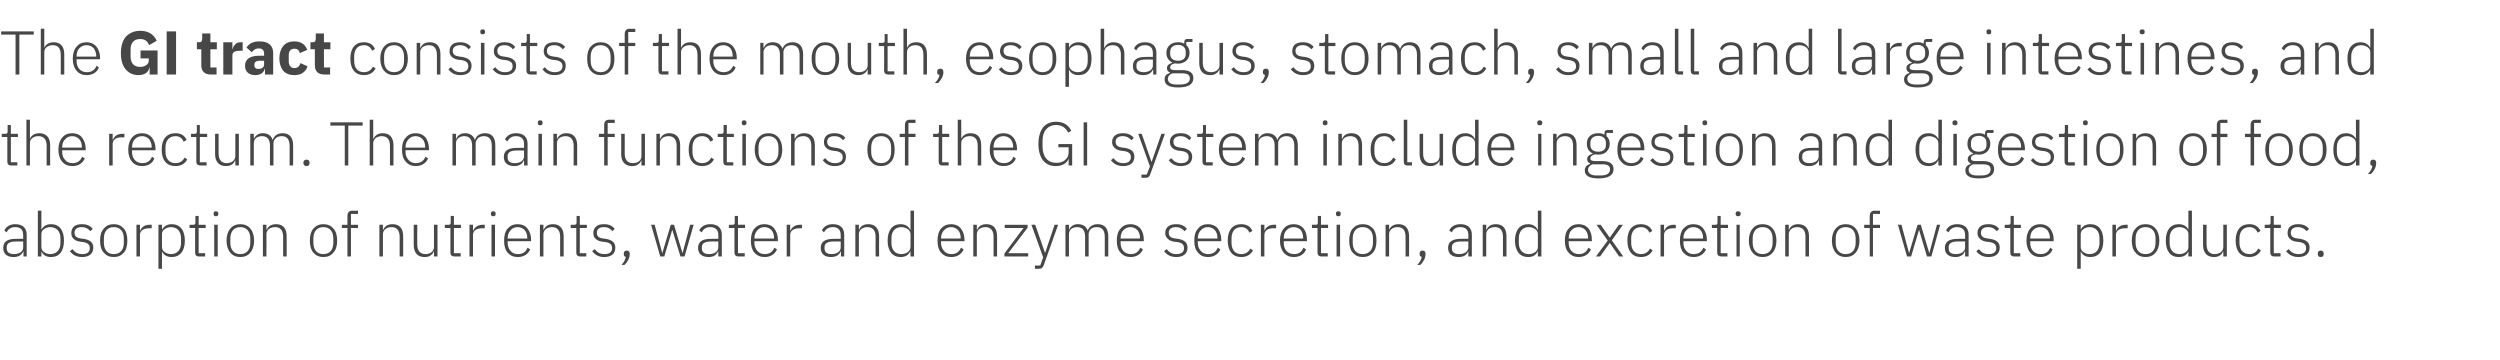 <?xml version="1.0" standalone="no"?><!DOCTYPE svg PUBLIC "-//W3C//DTD SVG 1.1//EN" "http://www.w3.org/Graphics/SVG/1.1/DTD/svg11.dtd"><svg xmlns="http://www.w3.org/2000/svg" version="1.1" width="852px" height="122.6px" viewBox="0 -9 852 122.6" style="top:-9px"><desc>The GI tract consists of the mouth, esophagus, stomach, small and large intestines, and the rectum. The main function...</desc><defs/><g id="Polygon172534"><path d="m9.1 71c.01-.03 0 7.4 0 7.4H8v-1.7s-.13-.02-.1 0c-.5 1.2-1.6 1.9-3.3 1.9c-2.2 0-3.5-1.1-3.5-3.1c0-2 1.2-3.1 4.3-3.1c.04-.05 2.5 0 2.5 0c0 0 .02-1.31 0-1.3c0-1.8-.9-2.7-2.7-2.7c-1.5 0-2.4.7-3 1.8l-.7-.7c.6-1.2 1.8-2.1 3.7-2.1c2.5 0 3.9 1.3 3.9 3.6zm-1.2 2.3s-2.5-.04-2.5 0c-2.2 0-3.1.7-3.1 1.9v.5c0 1.3 1 1.9 2.5 1.9c.8 0 1.6-.2 2.2-.6c.6-.4.9-1 .9-1.7c.02-.05 0-2 0-2zm5 5.1h1.2v-1.7s.03-.04 0 0c.6 1.2 1.6 1.9 3.3 1.9c2.8 0 4.4-2 4.4-5.6c0-3.6-1.6-5.6-4.4-5.6c-1.7 0-2.7.8-3.3 1.9c.03.05 0 0 0 0v-6.5h-1.2v15.6zm2.1-1.5c-.6-.4-.9-1-.9-1.8v-4.3c0-.7.3-1.3.9-1.7c.5-.4 1.3-.7 2.1-.7c2.2 0 3.5 1.5 3.5 3.8v1.6c0 2.3-1.3 3.8-3.5 3.8c-.8 0-1.6-.3-2.1-.7zm16.8-1.5c0-1.7-1-2.6-3.2-3l-.9-.1c-1.5-.2-2.3-.7-2.3-2c0-1.2.9-1.9 2.4-1.9c1.5 0 2.4.7 3 1.4l.8-.8c-.8-1-1.9-1.6-3.7-1.6c-1 0-1.9.2-2.6.7c-.6.5-1 1.3-1 2.3c0 1 .3 1.6.9 2.1c.5.5 1.4.8 2.4.9l.8.1c1.6.3 2.2.9 2.2 2.1c0 1.3-.9 2-2.5 2c-1.5 0-2.5-.5-3.4-1.7l-.9.7c1 1.3 2.3 2 4.2 2c2.3 0 3.8-1.1 3.8-3.2zm10.4 1.7c.8-.9 1.2-2.3 1.2-4.1c0-1.8-.4-3.2-1.2-4.1c-.9-1-2-1.5-3.4-1.5c-1.5 0-2.6.5-3.4 1.5c-.9.9-1.3 2.3-1.3 4.1c0 1.8.4 3.2 1.3 4.1c.8 1 1.9 1.5 3.4 1.5c1.4 0 2.5-.5 3.4-1.5zm-6.8-3.4v-1.4c0-2.5 1.3-3.9 3.4-3.9c2.1 0 3.4 1.4 3.4 3.9v1.4c0 2.5-1.3 3.9-3.4 3.9c-2.1 0-3.4-1.4-3.4-3.9zm12.3 4.7s-.01-7.37 0-7.4c0-1.4 1.3-2.2 3.1-2.2h.9v-1.2s-.71.03-.7 0c-1.9 0-2.8 1-3.2 2c-.03-.04-.1 0-.1 0v-2h-1.2v10.8h1.2zm6.3 4.2h1.2v-5.9s.05-.04 0 0c.6 1.2 1.7 1.9 3.3 1.9c2.8 0 4.5-2 4.5-5.6c0-3.6-1.7-5.6-4.5-5.6c-1.6 0-2.7.8-3.3 1.9c.05.05 0 0 0 0v-1.7H54v15zm2.1-5.7c-.6-.4-.9-1-.9-1.8v-4.3c0-.7.3-1.3.9-1.7c.6-.4 1.3-.7 2.2-.7c2.1 0 3.4 1.5 3.4 3.8v1.6c0 2.3-1.3 3.8-3.4 3.8c-.9 0-1.6-.3-2.2-.7zm13.8 1.5v-1.1h-2.2v-8.6h2.4v-1.1h-2.4v-3h-1.1s-.01 2.21 0 2.2c0 .6-.2.8-.8.8c.03.03-1.2 0-1.2 0v1.1h1.9s-.02 8.36 0 8.4c0 .8.4 1.3 1.3 1.3c.01-.02 2.1 0 2.1 0zM74.4 64v-.3c0-.4-.3-.7-.8-.7c-.6 0-.8.3-.8.7v.3c0 .4.2.7.8.7c.5 0 .8-.3.8-.7zM73 78.4h1.2V67.6H73v10.8zm12.3-1.3c.8-.9 1.3-2.3 1.3-4.1c0-1.8-.5-3.2-1.3-4.1c-.8-1-2-1.5-3.4-1.5c-1.4 0-2.6.5-3.4 1.5c-.8.9-1.3 2.3-1.3 4.1c0 1.8.5 3.2 1.3 4.1c.8 1 2 1.5 3.4 1.5c1.4 0 2.6-.5 3.4-1.5zm-6.8-3.4v-1.4c0-2.5 1.3-3.9 3.4-3.9c2.1 0 3.4 1.4 3.4 3.9v1.4c0 2.5-1.3 3.9-3.4 3.9c-2.1 0-3.4-1.4-3.4-3.9zm12.3 4.7s.04-7.58 0-7.6c0-.8.4-1.4.9-1.8c.6-.4 1.3-.6 2.1-.6c1.7 0 2.7 1.1 2.7 3.3c.01-.02 0 6.7 0 6.7h1.2v-6.9c0-2.7-1.3-4.1-3.6-4.1c-1.8 0-2.7.8-3.2 1.9c.01.03-.1 0-.1 0v-1.7h-1.2v10.8h1.2zm22.8-1.3c.9-.9 1.3-2.3 1.3-4.1c0-1.8-.4-3.2-1.3-4.1c-.8-1-1.9-1.5-3.4-1.5c-1.4 0-2.5.5-3.4 1.5c-.8.9-1.2 2.3-1.2 4.1c0 1.8.4 3.2 1.2 4.1c.9 1 2 1.5 3.4 1.5c1.5 0 2.6-.5 3.4-1.5zm-6.8-3.4v-1.4c0-2.5 1.3-3.9 3.4-3.9c2.1 0 3.4 1.4 3.4 3.9v1.4c0 2.5-1.3 3.9-3.4 3.9c-2.1 0-3.4-1.4-3.4-3.9zm11.6 4.7h1.2v-9.7h2.4v-1.1h-2.4v-3.7h2.4v-1.1s-1.92.04-1.9 0c-1.2 0-1.7.7-1.7 1.8v3h-1.9v1.1h1.9v9.7zm12.1 0s.03-7.58 0-7.6c0-.8.4-1.4.9-1.8c.6-.4 1.3-.6 2.1-.6c1.7 0 2.7 1.1 2.7 3.3v6.7h1.2v-6.9c0-2.7-1.3-4.1-3.6-4.1c-1.8 0-2.7.8-3.2 1.9c0 .03-.1 0-.1 0v-1.7h-1.2v10.8h1.2zm17.4 0h1.2V67.6h-1.2s-.02 7.57 0 7.6c0 .8-.4 1.4-.9 1.8c-.5.4-1.3.6-2 .6c-1.8 0-2.8-1.1-2.8-3.3c.01.01 0-6.7 0-6.7H141v6.9c0 2.7 1.4 4.1 3.7 4.1c.9 0 1.6-.2 2.1-.6c.5-.3.8-.8 1-1.3c0-.02.1 0 .1 0v1.7zm9.1 0v-1.1h-2.3v-8.6h2.4v-1.1h-2.4v-3h-1.1s.01 2.21 0 2.2c0 .6-.2.8-.7.8c-.04.03-1.3 0-1.3 0v1.1h1.9v8.4c0 .8.5 1.3 1.3 1.3c.03-.02 2.2 0 2.2 0zm4.2 0s.01-7.37 0-7.4c0-1.4 1.3-2.2 3.1-2.2h.9v-1.2s-.69.03-.7 0c-1.8 0-2.8 1-3.2 2c0-.04-.1 0-.1 0v-2H160v10.8h1.2zm7.7-14.4v-.3c0-.4-.2-.7-.8-.7c-.6 0-.8.3-.8.7v.3c0 .4.2.7.8.7c.6 0 .8-.3.8-.7zm-1.4 14.4h1.2V67.6h-1.2v10.8zm13.2-2.4l-.9-.6c-.6 1.5-1.7 2.2-3.3 2.2c-1.1 0-2-.4-2.5-1.1c-.6-.7-1-1.6-1-2.7c.02-.04 0-.6 0-.6h8s-.03-.53 0-.5c0-1.6-.5-2.9-1.3-3.9c-.7-.9-1.9-1.4-3.3-1.4c-1.4 0-2.5.5-3.4 1.5c-.8.9-1.2 2.3-1.2 4.1c0 1.8.4 3.2 1.2 4.1c.9 1 2 1.5 3.5 1.5c2 0 3.5-1 4.2-2.6zm-1.9-6.6c.6.7.9 1.6.9 2.7c-.03.04 0 .2 0 .2H173s.02-.09 0-.1c0-1.1.4-2.1 1-2.7c.5-.7 1.4-1.1 2.4-1.1c1 0 1.8.4 2.4 1zm6.4 9s.02-7.58 0-7.6c0-.8.4-1.4.9-1.8c.6-.4 1.3-.6 2-.6c1.8 0 2.8 1.1 2.8 3.3c-.01-.02 0 6.7 0 6.7h1.2s-.02-6.93 0-6.9c0-2.7-1.4-4.1-3.6-4.1c-1.8 0-2.7.8-3.2 1.9c-.02.03-.1 0-.1 0v-1.7H184v10.8h1.2zm14.6 0v-1.1h-2.2v-8.6h2.4v-1.1h-2.4v-3h-1.1s-.03 2.21 0 2.2c0 .6-.2.8-.8.8c.02.03-1.2 0-1.2 0v1.1h1.9s-.03 8.36 0 8.4c0 .8.4 1.3 1.3 1.3c-.01-.02 2.1 0 2.1 0zm9.9-3c0-1.7-1-2.6-3.2-3l-.8-.1c-1.6-.2-2.3-.7-2.3-2c0-1.2.9-1.9 2.4-1.9c1.5 0 2.4.7 2.9 1.4l.8-.8c-.8-1-1.9-1.6-3.6-1.6c-1.1 0-2 .2-2.6.7c-.7.5-1.1 1.3-1.1 2.3c0 1 .3 1.6.9 2.1c.6.5 1.4.8 2.4.9l.9.1c1.6.3 2.2.9 2.2 2.1c0 1.3-.9 2-2.6 2c-1.4 0-2.4-.5-3.3-1.7l-.9.7c1 1.3 2.3 2 4.1 2c2.4 0 3.8-1.1 3.8-3.2zm2.9 2v.3c0 .4.1.8.7.8c-.2 1-.6 1.8-1.5 2.8h1c1.1-1 1.8-2.4 1.8-3.6v-.3c0-.6-.3-1-1-1c-.7 0-1 .4-1 1zm12.4 1h1.4l2.7-9.1l2.8 9.1h1.4l3.1-10.8h-1.2l-2.6 9.7l-2.9-9.7h-1.1l-2.9 9.7l-2.6-9.7h-1.2l3.1 10.8zm21-7.4c-.03-.03 0 7.4 0 7.4h-1.2v-1.7s-.07-.02-.1 0c-.5 1.2-1.5 1.9-3.2 1.9c-2.3 0-3.6-1.1-3.6-3.1c0-2 1.3-3.1 4.4-3.1c-.01-.05 2.5 0 2.5 0c0 0-.03-1.31 0-1.3c0-1.8-1-2.7-2.8-2.7c-1.4 0-2.3.7-2.9 1.8l-.8-.7c.6-1.2 1.8-2.1 3.8-2.1c2.5 0 3.9 1.3 3.9 3.6zm-1.2 2.3s-2.55-.04-2.5 0c-2.2 0-3.1.7-3.1 1.9v.5c0 1.3 1 1.9 2.4 1.9c.9 0 1.7-.2 2.3-.6c.5-.4.9-1 .9-1.7c-.03-.05 0-2 0-2zm9 5.1v-1.1h-2.3v-8.6h2.4v-1.1h-2.4v-3h-1.1v2.2c0 .6-.2.8-.8.8c.04.03-1.2 0-1.2 0v1.1h1.9v8.4c0 .8.5 1.3 1.3 1.3c.02-.02 2.2 0 2.2 0zm11-2.4l-.9-.6c-.6 1.5-1.7 2.2-3.3 2.2c-1.1 0-1.9-.4-2.5-1.1c-.6-.7-1-1.6-1-2.7c.02-.04 0-.6 0-.6h8s-.02-.53 0-.5c0-1.6-.5-2.9-1.3-3.9c-.7-.9-1.9-1.4-3.3-1.4c-1.4 0-2.5.5-3.4 1.5c-.8.9-1.2 2.3-1.2 4.1c0 1.8.4 3.2 1.2 4.1c.9 1 2 1.5 3.5 1.5c2 0 3.5-1 4.2-2.6zm-1.9-6.6c.6.7.9 1.6.9 2.7c-.02.04 0 .2 0 .2h-6.7s.02-.09 0-.1c0-1.1.4-2.1 1-2.7c.6-.7 1.4-1.1 2.4-1.1c1 0 1.8.4 2.4 1zm6.4 9s.02-7.37 0-7.4c0-1.4 1.3-2.2 3.1-2.2h.9v-1.2s-.68.03-.7 0c-1.8 0-2.8 1-3.2 2c0-.04-.1 0-.1 0v-2h-1.2v10.8h1.2zm18.4-7.4c.04-.03 0 7.4 0 7.4h-1.1v-1.7s-.1-.02-.1 0c-.5 1.2-1.6 1.9-3.3 1.9c-2.2 0-3.5-1.1-3.5-3.1c0-2 1.3-3.1 4.4-3.1c-.04-.05 2.4 0 2.4 0c0 0 .04-1.31 0-1.3c0-1.8-.9-2.7-2.7-2.7c-1.4 0-2.4.7-3 1.8l-.7-.7c.6-1.2 1.8-2.1 3.7-2.1c2.6 0 3.9 1.3 3.9 3.6zm-1.2 2.3s-2.48-.04-2.5 0c-2.1 0-3 .7-3 1.9v.5c0 1.3.9 1.9 2.4 1.9c.9 0 1.6-.2 2.2-.6c.6-.4.9-1 .9-1.7c.04-.05 0-2 0-2zm6.2 5.1v-7.6c0-.8.4-1.4.9-1.8c.5-.4 1.3-.6 2-.6c1.8 0 2.8 1.1 2.8 3.3c-.04-.02 0 6.7 0 6.7h1.2s-.04-6.93 0-6.9c0-2.7-1.4-4.1-3.7-4.1c-1.7 0-2.7.8-3.1 1.9c-.04.03-.1 0-.1 0v-1.7h-1.2v10.8h1.2zm17.6 0h1.2V62.8h-1.2v6.5s-.09.05-.1 0c-.5-1.1-1.6-1.9-3.3-1.9c-2.7 0-4.4 2-4.4 5.6c0 3.6 1.7 5.6 4.4 5.6c1.7 0 2.7-.7 3.3-1.9c.01-.04.1 0 .1 0v1.7zm-6.5-4.6v-1.6c0-2.3 1.2-3.8 3.4-3.8c.8 0 1.6.3 2.2.7c.5.4.9 1 .9 1.7v4.3c0 .8-.4 1.4-.9 1.8c-.6.4-1.4.7-2.2.7c-2.2 0-3.4-1.5-3.4-3.8zm24.6 2.2l-.9-.6c-.6 1.5-1.7 2.2-3.3 2.2c-1.1 0-1.9-.4-2.5-1.1c-.6-.7-1-1.6-1-2.7c.03-.04 0-.6 0-.6h8v-.5c0-1.6-.5-2.9-1.3-3.9c-.7-.9-1.9-1.4-3.2-1.4c-1.5 0-2.6.5-3.5 1.5c-.8.9-1.2 2.3-1.2 4.1c0 1.8.4 3.2 1.2 4.1c.9 1 2 1.5 3.5 1.5c2 0 3.5-1 4.2-2.6zm-1.9-6.6c.6.7.9 1.6.9 2.7c-.02.04 0 .2 0 .2h-6.7s.03-.09 0-.1c0-1.1.4-2.1 1-2.7c.6-.7 1.4-1.1 2.5-1.1c.9 0 1.7.4 2.3 1zm6.4 9s.03-7.58 0-7.6c0-.8.4-1.4.9-1.8c.6-.4 1.3-.6 2-.6c1.8 0 2.8 1.1 2.8 3.3v6.7h1.2v-6.9c0-2.7-1.3-4.1-3.6-4.1c-1.8 0-2.7.8-3.2 1.9c-.01.03-.1 0-.1 0v-1.7h-1.2v10.8h1.2zm17.5 0v-1.1h-6.8l6.6-8.7v-1h-7.8v1.1h6.4l-6.5 8.7v1h8.1zm5.8-1.3h-.1l-3.3-9.5h-1.3l4 11.1l-1 2.8h-1.8v1.1s1.19-.02 1.2 0c1.1 0 1.4-.3 1.8-1.2c-.03 0 4.9-13.8 4.9-13.8h-1.2l-3.2 9.5zm8.1 1.3s-.04-7.58 0-7.6c0-.8.3-1.4.8-1.8c.5-.4 1.3-.6 2-.6c1.8 0 2.7 1.1 2.7 3.3c-.02-.02 0 6.7 0 6.7h1.2s-.02-7.56 0-7.6c0-.7.3-1.3.8-1.8c.5-.4 1.2-.6 2-.6c1.8 0 2.7 1.1 2.7 3.3v6.7h1.2v-6.9c0-2.7-1.3-4.1-3.6-4.1c-1.9 0-3 1-3.4 2.2c-.5-1.5-1.8-2.2-3.3-2.2c-.9 0-1.6.2-2 .6c-.5.3-.8.8-1.1 1.3c.02.03 0 0 0 0v-1.7h-1.2v10.8h1.2zm25.2-2.4l-.9-.6c-.6 1.5-1.7 2.2-3.2 2.2c-1.1 0-2-.4-2.6-1.1c-.6-.7-.9-1.6-.9-2.7c-.04-.04 0-.6 0-.6h7.9s.02-.53 0-.5c0-1.6-.4-2.9-1.2-3.9c-.8-.9-2-1.4-3.3-1.4c-1.4 0-2.6.5-3.4 1.5c-.9.9-1.3 2.3-1.3 4.1c0 1.8.4 3.2 1.3 4.1c.8 1 2 1.5 3.4 1.5c2 0 3.5-1 4.2-2.6zm-1.9-6.6c.6.7.9 1.6.9 2.7v.2h-6.6s-.04-.09 0-.1c0-1.1.3-2.1.9-2.7c.6-.7 1.5-1.1 2.5-1.1c.9 0 1.7.4 2.3 1zm17.1 6c0-1.7-1-2.6-3.2-3l-.9-.1c-1.5-.2-2.3-.7-2.3-2c0-1.2.9-1.9 2.4-1.9c1.5 0 2.4.7 3 1.4l.8-.8c-.8-1-1.9-1.6-3.7-1.6c-1 0-2 .2-2.6.7c-.7.5-1.1 1.3-1.1 2.3c0 1 .4 1.6 1 2.1c.5.5 1.4.8 2.3.9l.9.1c1.6.3 2.2.9 2.2 2.1c0 1.3-.9 2-2.6 2c-1.4 0-2.4-.5-3.3-1.7l-.9.7c1 1.3 2.3 2 4.2 2c2.3 0 3.8-1.1 3.8-3.2zm11.2.6l-.9-.6c-.6 1.5-1.7 2.2-3.3 2.2c-1.1 0-1.9-.4-2.5-1.1c-.6-.7-1-1.6-1-2.7c.03-.04 0-.6 0-.6h8v-.5c0-1.6-.5-2.9-1.2-3.9c-.8-.9-2-1.4-3.3-1.4c-1.5 0-2.6.5-3.4 1.5c-.9.9-1.3 2.3-1.3 4.1c0 1.8.4 3.2 1.3 4.1c.8 1 1.9 1.5 3.4 1.5c2 0 3.5-1 4.2-2.6zm-1.9-6.6c.6.7.9 1.6.9 2.7v.2h-6.7s.03-.09 0-.1c0-1.1.4-2.1 1-2.7c.6-.7 1.4-1.1 2.5-1.1c.9 0 1.7.4 2.3 1zm13 6.9l-.9-.6c-.6 1.2-1.6 1.9-3.1 1.9c-2.2 0-3.3-1.6-3.3-3.8v-1.6c0-2.2 1.1-3.8 3.3-3.8c1.4 0 2.3.7 2.8 1.9l1-.6c-.6-1.4-1.8-2.3-3.8-2.3c-2.9 0-4.6 2-4.6 5.6c0 3.6 1.7 5.6 4.6 5.6c2 0 3.3-.9 4-2.3zm3.9 2.1s-.05-7.37 0-7.4c0-1.4 1.2-2.2 3-2.2h1v-1.2s-.75.03-.8 0c-1.8 0-2.7 1-3.2 2c.03-.04 0 0 0 0v-2h-1.2v10.8h1.2zm14.2-2.4l-.9-.6c-.6 1.5-1.6 2.2-3.2 2.2c-1.1 0-2-.4-2.6-1.1c-.6-.7-.9-1.6-.9-2.7v-.6h7.9s.05-.53 0-.5c0-1.6-.4-2.9-1.2-3.9c-.8-.9-1.9-1.4-3.3-1.4c-1.4 0-2.6.5-3.4 1.5c-.8.9-1.3 2.3-1.3 4.1c0 1.8.5 3.2 1.3 4.1c.8 1 2 1.5 3.4 1.5c2.1 0 3.6-1 4.2-2.6zm-1.8-6.6c.5.7.8 1.6.8 2.7c.04.04 0 .2 0 .2h-6.6v-.1c0-1.1.3-2.1.9-2.7c.6-.7 1.5-1.1 2.5-1.1c1 0 1.8.4 2.4 1zm9.2 9v-1.1h-2.3v-8.6h2.4v-1.1h-2.4v-3h-1.1s.02 2.21 0 2.2c0 .6-.1.8-.7.8c-.04.03-1.3 0-1.3 0v1.1h1.9s.02 8.36 0 8.4c0 .8.5 1.3 1.3 1.3c.04-.02 2.2 0 2.2 0zm4.4-14.4v-.3c0-.4-.2-.7-.8-.7c-.6 0-.8.3-.8.7v.3c0 .4.2.7.8.7c.6 0 .8-.3.8-.7zm-1.4 14.4h1.2V67.6h-1.2v10.8zm12.4-1.3c.8-.9 1.2-2.3 1.2-4.1c0-1.8-.4-3.2-1.2-4.1c-.9-1-2-1.5-3.5-1.5c-1.4 0-2.5.5-3.4 1.5c-.8.9-1.2 2.3-1.2 4.1c0 1.8.4 3.2 1.2 4.1c.9 1 2 1.5 3.4 1.5c1.5 0 2.6-.5 3.5-1.5zm-6.9-3.4v-1.4c0-2.5 1.3-3.9 3.4-3.9c2.1 0 3.5 1.4 3.5 3.9v1.4c0 2.5-1.4 3.9-3.5 3.9c-2.1 0-3.4-1.4-3.4-3.9zm12.4 4.7s-.03-7.58 0-7.6c0-.8.3-1.4.9-1.8c.5-.4 1.2-.6 2-.6c1.8 0 2.7 1.1 2.7 3.3c.04-.02 0 6.7 0 6.7h1.2s.04-6.93 0-6.9c0-2.7-1.3-4.1-3.6-4.1c-1.7 0-2.7.8-3.2 1.9c.04.03 0 0 0 0v-1.7h-1.2v10.8h1.2zm10.4-1v.3c0 .4.2.8.7.8c-.1 1-.6 1.8-1.5 2.8h1c1.1-1 1.8-2.4 1.8-3.6v-.3c0-.6-.3-1-1-1c-.7 0-1 .4-1 1zm17.8-6.4c-.02-.03 0 7.4 0 7.4h-1.2v-1.7s-.06-.02-.1 0c-.4 1.2-1.5 1.9-3.2 1.9c-2.3 0-3.6-1.1-3.6-3.1c0-2 1.3-3.1 4.4-3.1c0-.05 2.5 0 2.5 0c0 0-.02-1.31 0-1.3c0-1.8-.9-2.7-2.8-2.7c-1.4 0-2.3.7-2.9 1.8l-.8-.7c.6-1.2 1.8-2.1 3.8-2.1c2.5 0 3.9 1.3 3.9 3.6zm-1.2 2.3s-2.54-.04-2.5 0c-2.2 0-3.1.7-3.1 1.9v.5c0 1.3 1 1.9 2.5 1.9c.8 0 1.6-.2 2.2-.6c.5-.4.9-1 .9-1.7c-.02-.05 0-2 0-2zm6.1 5.1s.03-7.58 0-7.6c0-.8.4-1.4.9-1.8c.6-.4 1.3-.6 2.1-.6c1.7 0 2.7 1.1 2.7 3.3v6.7h1.2v-6.9c0-2.7-1.3-4.1-3.6-4.1c-1.8 0-2.7.8-3.2 1.9c0 .03-.1 0-.1 0v-1.7h-1.2v10.8h1.2zm17.6 0h1.2V62.8h-1.2v6.5s-.05.05-.1 0c-.5-1.1-1.6-1.9-3.2-1.9c-2.8 0-4.5 2-4.5 5.6c0 3.6 1.7 5.6 4.5 5.6c1.6 0 2.7-.7 3.2-1.9c.05-.04.1 0 .1 0v1.7zm-6.5-4.6v-1.6c0-2.3 1.3-3.8 3.4-3.8c.9 0 1.6.3 2.2.7c.6.4.9 1 .9 1.7v4.3c0 .8-.3 1.4-.9 1.8c-.6.4-1.3.7-2.2.7c-2.1 0-3.4-1.5-3.4-3.8zm24.6 2.2l-.9-.6c-.6 1.5-1.7 2.2-3.2 2.2c-1.1 0-2-.4-2.6-1.1c-.6-.7-.9-1.6-.9-2.7c-.03-.04 0-.6 0-.6h7.9s.03-.53 0-.5c0-1.6-.4-2.9-1.2-3.9c-.8-.9-1.9-1.4-3.3-1.4c-1.4 0-2.6.5-3.4 1.5c-.9.9-1.3 2.3-1.3 4.1c0 1.8.4 3.2 1.3 4.1c.8 1 2 1.5 3.4 1.5c2 0 3.5-1 4.2-2.6zm-1.9-6.6c.6.7.9 1.6.9 2.7c.02.04 0 .2 0 .2h-6.6s-.03-.09 0-.1c0-1.1.3-2.1.9-2.7c.6-.7 1.5-1.1 2.5-1.1c.9 0 1.8.4 2.3 1zm5 9l3.3-4.6l3.2 4.6h1.4l-3.9-5.5l3.8-5.3h-1.4l-3.1 4.4l-3.1-4.4h-1.4l3.8 5.4l-4 5.4h1.4zm17.9-2.1l-.9-.6c-.6 1.2-1.6 1.9-3.1 1.9c-2.1 0-3.3-1.6-3.3-3.8v-1.6c0-2.2 1.2-3.8 3.3-3.8c1.5 0 2.4.7 2.9 1.9l1-.6c-.7-1.4-1.9-2.3-3.9-2.3c-2.9 0-4.6 2-4.6 5.6c0 3.6 1.7 5.6 4.6 5.6c2 0 3.3-.9 4-2.3zm3.9 2.1s-.02-7.37 0-7.4c0-1.4 1.3-2.2 3-2.2h1v-1.2s-.73.03-.7 0c-1.9 0-2.8 1-3.2 2c-.04-.04-.1 0-.1 0v-2h-1.2v10.8h1.2zm14.3-2.4l-.9-.6c-.6 1.5-1.7 2.2-3.3 2.2c-1.1 0-2-.4-2.5-1.1c-.7-.7-1-1.6-1-2.7v-.6h8s-.03-.53 0-.5c0-1.6-.5-2.9-1.3-3.9c-.7-.9-1.9-1.4-3.3-1.4c-1.4 0-2.5.5-3.4 1.5c-.8.9-1.2 2.3-1.2 4.1c0 1.8.4 3.2 1.2 4.1c.9 1 2 1.5 3.5 1.5c2 0 3.5-1 4.2-2.6zm-1.9-6.6c.6.7.9 1.6.9 2.7c-.03.04 0 .2 0 .2h-6.7v-.1c0-1.1.3-2.1 1-2.7c.5-.7 1.4-1.1 2.4-1.1c1 0 1.8.4 2.4 1zm9.2 9v-1.1h-2.3v-8.6h2.5v-1.1h-2.5v-3h-1.1s.05 2.21 0 2.2c0 .6-.1.8-.7.8c-.01.03-1.2 0-1.2 0v1.1h1.8s.04 8.36 0 8.4c0 .8.5 1.3 1.4 1.3c-.04-.02 2.1 0 2.1 0zm4.5-14.4v-.3c0-.4-.3-.7-.9-.7c-.5 0-.8.3-.8.7v.3c0 .4.3.7.8.7c.6 0 .9-.3.9-.7zm-1.4 14.4h1.1V67.6h-1.1v10.8zm12.3-1.3c.8-.9 1.3-2.3 1.3-4.1c0-1.8-.5-3.2-1.3-4.1c-.8-1-2-1.5-3.4-1.5c-1.5 0-2.6.5-3.4 1.5c-.8.9-1.3 2.3-1.3 4.1c0 1.8.5 3.2 1.3 4.1c.8 1 1.9 1.5 3.4 1.5c1.4 0 2.6-.5 3.4-1.5zm-6.8-3.4v-1.4c0-2.5 1.3-3.9 3.4-3.9c2.1 0 3.4 1.4 3.4 3.9v1.4c0 2.5-1.3 3.9-3.4 3.9c-2.1 0-3.4-1.4-3.4-3.9zm12.3 4.7v-7.6c0-.8.4-1.4.9-1.8c.5-.4 1.3-.6 2-.6c1.8 0 2.8 1.1 2.8 3.3c-.03-.02 0 6.7 0 6.7h1.2s-.03-6.93 0-6.9c0-2.7-1.4-4.1-3.7-4.1c-1.7 0-2.7.8-3.1 1.9c-.04.03-.1 0-.1 0v-1.7h-1.2v10.8h1.2zm22.8-1.3c.8-.9 1.3-2.3 1.3-4.1c0-1.8-.5-3.2-1.3-4.1c-.8-1-2-1.5-3.4-1.5c-1.4 0-2.6.5-3.4 1.5c-.8.9-1.3 2.3-1.3 4.1c0 1.8.5 3.2 1.3 4.1c.8 1 2 1.5 3.4 1.5c1.4 0 2.6-.5 3.4-1.5zm-6.8-3.4v-1.4c0-2.5 1.3-3.9 3.4-3.9c2.1 0 3.4 1.4 3.4 3.9v1.4c0 2.5-1.3 3.9-3.4 3.9c-2.1 0-3.4-1.4-3.4-3.9zm11.6 4.7h1.1v-9.7h2.4v-1.1h-2.4v-3.7h2.4v-1.1s-1.87.04-1.9 0c-1.1 0-1.6.7-1.6 1.8c-.05.02 0 3 0 3h-1.9v1.1h1.9v9.7zm12.7 0h1.4l2.7-9.1l2.7 9.1h1.5l3-10.8h-1.1l-2.6 9.7l-2.9-9.7h-1.1l-2.9 9.7l-2.6-9.7h-1.2l3.1 10.8zm21-7.4c-.04-.03 0 7.4 0 7.4h-1.2v-1.7s-.08-.02-.1 0c-.5 1.2-1.6 1.9-3.2 1.9c-2.3 0-3.6-1.1-3.6-3.1c0-2 1.3-3.1 4.4-3.1c-.02-.05 2.5 0 2.5 0c0 0-.04-1.31 0-1.3c0-1.8-1-2.7-2.8-2.7c-1.4 0-2.3.7-2.9 1.8l-.8-.7c.6-1.2 1.8-2.1 3.8-2.1c2.5 0 3.9 1.3 3.9 3.6zm-1.2 2.3s-2.56-.04-2.6 0c-2.1 0-3 .7-3 1.9v.5c0 1.3.9 1.9 2.4 1.9c.9 0 1.7-.2 2.3-.6c.5-.4.9-1 .9-1.7c-.04-.05 0-2 0-2zm11.8 2.1c0-1.7-1-2.6-3.2-3l-.9-.1c-1.5-.2-2.3-.7-2.3-2c0-1.2.9-1.9 2.4-1.9c1.5 0 2.4.7 3 1.4l.8-.8c-.8-1-1.9-1.6-3.7-1.6c-1 0-2 .2-2.6.7c-.7.5-1.1 1.3-1.1 2.3c0 1 .4 1.6 1 2.1c.5.5 1.4.8 2.3.9l.9.1c1.6.3 2.2.9 2.2 2.1c0 1.3-.9 2-2.6 2c-1.4 0-2.4-.5-3.3-1.7l-.9.7c1 1.3 2.3 2 4.2 2c2.3 0 3.8-1.1 3.8-3.2zm7 3v-1.1h-2.2v-8.6h2.4v-1.1h-2.4v-3h-1.1s-.02 2.21 0 2.2c0 .6-.2.8-.8.8c.02.03-1.2 0-1.2 0v1.1h1.9s-.03 8.36 0 8.4c0 .8.4 1.3 1.3 1.3c0-.02 2.1 0 2.1 0zm11-2.4l-.8-.6c-.6 1.5-1.7 2.2-3.3 2.2c-1.1 0-2-.4-2.6-1.1c-.6-.7-.9-1.6-.9-2.7v-.6h8s-.04-.53 0-.5c0-1.6-.5-2.9-1.3-3.9c-.8-.9-1.9-1.4-3.3-1.4c-1.4 0-2.6.5-3.4 1.5c-.8.9-1.3 2.3-1.3 4.1c0 1.8.5 3.2 1.3 4.1c.8 1 2 1.5 3.4 1.5c2.1 0 3.6-1 4.2-2.6zm-1.8-6.6c.5.7.9 1.6.9 2.7c-.05.04 0 .2 0 .2h-6.7v-.1c0-1.1.3-2.1.9-2.7c.6-.7 1.5-1.1 2.5-1.1c1 0 1.8.4 2.4 1zm10.2 13.2h1.2v-5.9s.02-.04 0 0c.6 1.2 1.6 1.9 3.3 1.9c2.8 0 4.4-2 4.4-5.6c0-3.6-1.6-5.6-4.4-5.6c-1.7 0-2.8.8-3.3 1.9c.02.05 0 0 0 0v-1.7h-1.2v15zm2.1-5.7c-.6-.4-.9-1-.9-1.8v-4.3c0-.7.3-1.3.9-1.7c.5-.4 1.3-.7 2.1-.7c2.2 0 3.4 1.5 3.4 3.8v1.6c0 2.3-1.2 3.8-3.4 3.8c-.8 0-1.6-.3-2.1-.7zm11.1 1.5s.01-7.37 0-7.4c0-1.4 1.3-2.2 3.1-2.2h.9v-1.2s-.69.03-.7 0c-1.8 0-2.8 1-3.2 2c-.01-.04-.1 0-.1 0v-2h-1.2v10.8h1.2zm13.5-1.3c.8-.9 1.3-2.3 1.3-4.1c0-1.8-.5-3.2-1.3-4.1c-.8-1-2-1.5-3.4-1.5c-1.5 0-2.6.5-3.4 1.5c-.9.9-1.3 2.3-1.3 4.1c0 1.8.4 3.2 1.3 4.1c.8 1 1.9 1.5 3.4 1.5c1.4 0 2.6-.5 3.4-1.5zm-6.8-3.4v-1.4c0-2.5 1.3-3.9 3.4-3.9c2.1 0 3.4 1.4 3.4 3.9v1.4c0 2.5-1.3 3.9-3.4 3.9c-2.1 0-3.4-1.4-3.4-3.9zm18 4.7h1.2V62.8h-1.2v6.5s-.02.05 0 0c-.5-1.1-1.6-1.9-3.3-1.9c-2.8 0-4.4 2-4.4 5.6c0 3.6 1.6 5.6 4.4 5.6c1.7 0 2.7-.7 3.3-1.9c-.02-.04 0 0 0 0v1.7zm-6.4-4.6v-1.6c0-2.3 1.2-3.8 3.4-3.8c.8 0 1.6.3 2.1.7c.6.4.9 1 .9 1.7v4.3c0 .8-.3 1.4-.9 1.8c-.5.4-1.3.7-2.1.7c-2.2 0-3.4-1.5-3.4-3.8zm18.3 4.6h1.2V67.6h-1.2s-.03 7.57 0 7.6c0 .8-.4 1.4-.9 1.8c-.6.4-1.3.6-2 .6c-1.8 0-2.8-1.1-2.8-3.3v-6.7h-1.2v6.9c0 2.7 1.4 4.1 3.7 4.1c.9 0 1.6-.2 2.1-.6c.5-.3.8-.8 1-1.3c-.02-.02.1 0 .1 0v1.7zm12.8-2.1l-.9-.6c-.6 1.2-1.6 1.9-3 1.9c-2.2 0-3.4-1.6-3.4-3.8v-1.6c0-2.2 1.2-3.8 3.4-3.8c1.4 0 2.3.7 2.8 1.9l1-.6c-.7-1.4-1.9-2.3-3.8-2.3c-3 0-4.7 2-4.7 5.6c0 3.6 1.7 5.6 4.7 5.6c1.9 0 3.2-.9 3.9-2.3zm6.7 2.1v-1.1h-2.3v-8.6h2.4v-1.1h-2.4v-3h-1.1s.02 2.21 0 2.2c0 .6-.2.8-.7.8c-.04.03-1.3 0-1.3 0v1.1h1.9v8.4c0 .8.5 1.3 1.3 1.3c.04-.02 2.2 0 2.2 0zm9.9-3c0-1.7-1-2.6-3.2-3l-.9-.1c-1.5-.2-2.3-.7-2.3-2c0-1.2.9-1.9 2.4-1.9c1.5 0 2.4.7 3 1.4l.8-.8c-.8-1-1.9-1.6-3.7-1.6c-1 0-1.9.2-2.6.7c-.7.5-1 1.3-1 2.3c0 1 .3 1.6.9 2.1c.5.5 1.4.8 2.3.9l.9.1c1.6.3 2.2.9 2.2 2.1c0 1.3-.9 2-2.5 2c-1.5 0-2.5-.5-3.4-1.7l-.9.7c1 1.3 2.3 2 4.2 2c2.3 0 3.8-1.1 3.8-3.2zm4.8 2.2v-.2c0-.6-.3-1-1-1c-.7 0-1 .4-1 1v.2c0 .6.3 1 1 1c.7 0 1-.4 1-1z" stroke="none" fill="#474747"/></g><g id="Polygon172533"><path d="m5.9 47.4v-1.1H3.7v-8.6h2.4v-1.1H3.7v-3H2.6s-.02 2.21 0 2.2c0 .6-.2.8-.8.8c.03.03-1.2 0-1.2 0v1.1h1.9s-.02 8.36 0 8.4c0 .8.4 1.3 1.3 1.3c0-.02 2.1 0 2.1 0zm3.1 0h1.2s-.02-7.58 0-7.6c0-.8.3-1.4.9-1.8c.5-.4 1.2-.6 2-.6c1.8 0 2.8 1.1 2.8 3.3c-.05-.02 0 6.7 0 6.7h1.2s-.05-6.93 0-6.9c0-2.7-1.4-4.1-3.7-4.1c-1.7 0-2.7.8-3.2 1.9c.05.03 0 0 0 0v-6.5H9v15.6zM28.9 45l-.9-.6c-.6 1.5-1.7 2.2-3.3 2.2c-1.1 0-2-.4-2.5-1.1c-.7-.7-1-1.6-1-2.7v-.6h8s-.03-.53 0-.5c0-1.6-.5-2.9-1.3-3.9c-.7-.9-1.9-1.4-3.3-1.4c-1.4 0-2.6.5-3.4 1.5c-.8.9-1.3 2.3-1.3 4.1c0 1.8.5 3.2 1.3 4.1c.8 1 2 1.5 3.5 1.5c2 0 3.5-1 4.2-2.6zM27 38.4c.6.7.9 1.6.9 2.7c-.03.04 0 .2 0 .2h-6.7v-.1c0-1.1.3-2.1 1-2.7c.5-.7 1.4-1.1 2.4-1.1c1 0 1.8.4 2.4 1zm11.4 9s-.03-7.37 0-7.4c0-1.4 1.2-2.2 3-2.2h1v-1.2s-.74.03-.7 0c-1.9 0-2.8 1-3.2 2c-.05-.04-.1 0-.1 0v-2h-1.2v10.8h1.2zM52.6 45l-.8-.6c-.6 1.5-1.7 2.2-3.3 2.2c-1.1 0-2-.4-2.6-1.1c-.6-.7-.9-1.6-.9-2.7v-.6h8s-.04-.53 0-.5c0-1.6-.5-2.9-1.3-3.9c-.8-.9-1.9-1.4-3.3-1.4c-1.4 0-2.6.5-3.4 1.5c-.8.9-1.3 2.3-1.3 4.1c0 1.8.5 3.2 1.3 4.1c.8 1 2 1.5 3.4 1.5c2.1 0 3.6-1 4.2-2.6zm-1.8-6.6c.5.7.9 1.6.9 2.7c-.04.04 0 .2 0 .2H45v-.1c0-1.1.3-2.1.9-2.7c.6-.7 1.5-1.1 2.5-1.1c1 0 1.8.4 2.4 1zm13 6.9l-.9-.6c-.6 1.2-1.6 1.9-3.1 1.9c-2.2 0-3.4-1.6-3.4-3.8v-1.6c0-2.2 1.2-3.8 3.4-3.8c1.4 0 2.3.7 2.8 1.9l1-.6c-.6-1.4-1.8-2.3-3.8-2.3c-3 0-4.7 2-4.7 5.6c0 3.6 1.7 5.6 4.7 5.6c2 0 3.3-.9 4-2.3zm6.6 2.1v-1.1h-2.3v-8.6h2.5v-1.1h-2.5v-3h-1s-.05 2.21 0 2.2c0 .6-.2.8-.8.8c0 .03-1.2 0-1.2 0v1.1h1.8s.05 8.36 0 8.4c0 .8.5 1.3 1.4 1.3c-.03-.02 2.1 0 2.1 0zm9.8 0h1.2V36.6h-1.2s-.02 7.57 0 7.6c0 .8-.4 1.4-.9 1.8c-.6.4-1.3.6-2 .6c-1.8 0-2.8-1.1-2.8-3.3c.01.01 0-6.7 0-6.7h-1.2v6.9c0 2.7 1.4 4.1 3.7 4.1c.9 0 1.6-.2 2.1-.6c.5-.3.8-.8 1-1.3c-.01-.02.1 0 .1 0v1.7zm6.3 0s-.02-7.58 0-7.6c0-.8.3-1.4.8-1.8c.6-.4 1.3-.6 2-.6c1.8 0 2.7 1.1 2.7 3.3v6.7h1.2v-7.6c0-.7.3-1.3.9-1.8c.5-.4 1.2-.6 1.9-.6c1.8 0 2.7 1.1 2.7 3.3c.02-.02 0 6.7 0 6.7h1.2s.02-6.93 0-6.9c0-2.7-1.3-4.1-3.6-4.1c-1.9 0-2.9 1-3.3 2.2h-.1c-.5-1.5-1.8-2.2-3.3-2.2c-.9 0-1.5.2-2 .6c-.5.3-.8.8-1.1 1.3c.04.03 0 0 0 0v-1.7h-1.2v10.8h1.2zm19-.8v-.2c0-.6-.4-1-1-1c-.7 0-1.1.4-1.1 1v.2c0 .6.4 1 1.1 1c.6 0 1-.4 1-1zm18.1-12.8v-1.1h-11v1.1h4.9v13.6h1.2V33.8h4.9zm2.4 13.6h1.2s.02-7.58 0-7.6c0-.8.4-1.4.9-1.8c.6-.4 1.3-.6 2-.6c1.8 0 2.8 1.1 2.8 3.3c-.01-.02 0 6.7 0 6.7h1.2s-.02-6.93 0-6.9c0-2.7-1.4-4.1-3.6-4.1c-1.8 0-2.7.8-3.2 1.9c-.02.03-.1 0-.1 0v-6.5H126v15.6zm19.9-2.4l-.9-.6c-.6 1.5-1.7 2.2-3.3 2.2c-1 0-1.9-.4-2.5-1.1c-.6-.7-1-1.6-1-2.7c.04-.04 0-.6 0-.6h8v-.5c0-1.6-.5-2.9-1.2-3.9c-.8-.9-2-1.4-3.3-1.4c-1.5 0-2.6.5-3.4 1.5c-.9.9-1.3 2.3-1.3 4.1c0 1.8.4 3.2 1.3 4.1c.8 1 2 1.5 3.4 1.5c2 0 3.5-1 4.2-2.6zm-1.9-6.6c.6.7.9 1.6.9 2.7v.2h-6.7s.04-.09 0-.1c0-1.1.4-2.1 1-2.7c.6-.7 1.4-1.1 2.5-1.1c.9 0 1.7.4 2.3 1zm11.4 9v-7.6c0-.8.3-1.4.9-1.8c.5-.4 1.2-.6 1.9-.6c1.8 0 2.7 1.1 2.7 3.3c.02-.02 0 6.7 0 6.7h1.2s.02-7.56 0-7.6c0-.7.4-1.3.9-1.8c.5-.4 1.2-.6 1.9-.6c1.8 0 2.7 1.1 2.7 3.3c.04-.02 0 6.7 0 6.7h1.2s.04-6.93 0-6.9c0-2.7-1.2-4.1-3.5-4.1c-1.9 0-3 1-3.4 2.2h-.1c-.5-1.5-1.8-2.2-3.3-2.2c-.9 0-1.5.2-2 .6c-.5.3-.8.8-1 1.3c-.04.03-.1 0-.1 0v-1.7h-1.2v10.8h1.2zm24.4-7.4c-.04-.03 0 7.4 0 7.4h-1.2v-1.7s-.08-.02-.1 0c-.5 1.2-1.6 1.9-3.2 1.9c-2.3 0-3.6-1.1-3.6-3.1c0-2 1.3-3.1 4.4-3.1c-.02-.05 2.5 0 2.5 0c0 0-.04-1.31 0-1.3c0-1.8-1-2.7-2.8-2.7c-1.4 0-2.3.7-2.9 1.8l-.8-.7c.6-1.2 1.8-2.1 3.8-2.1c2.5 0 3.9 1.3 3.9 3.6zm-1.2 2.3s-2.56-.04-2.6 0c-2.1 0-3 .7-3 1.9v.5c0 1.3.9 1.9 2.4 1.9c.9 0 1.7-.2 2.3-.6c.5-.4.9-1 .9-1.7c-.04-.05 0-2 0-2zm6.3-9.3v-.3c0-.4-.2-.7-.8-.7c-.6 0-.8.3-.8.7v.3c0 .4.2.7.8.7c.6 0 .8-.3.8-.7zm-1.4 14.4h1.2V36.6h-1.2v10.8zm6.3 0s.02-7.58 0-7.6c0-.8.4-1.4.9-1.8c.6-.4 1.3-.6 2-.6c1.8 0 2.8 1.1 2.8 3.3c-.01-.02 0 6.7 0 6.7h1.2s-.02-6.93 0-6.9c0-2.7-1.4-4.1-3.6-4.1c-1.8 0-2.7.8-3.2 1.9c-.02.03-.1 0-.1 0v-1.7h-1.2v10.8h1.2zm16.1 0h1.2v-9.7h2.4v-1.1h-2.4v-3.7h2.4v-1.1s-1.92.04-1.9 0c-1.2 0-1.7.7-1.7 1.8v3h-1.8v1.1h1.8v9.7zm12.7 0h1.2V36.6h-1.2v7.6c0 .8-.3 1.4-.9 1.8c-.5.4-1.2.6-2 .6c-1.8 0-2.8-1.1-2.8-3.3c.04.01 0-6.7 0-6.7h-1.2s.04 6.94 0 6.9c0 2.7 1.4 4.1 3.7 4.1c.9 0 1.6-.2 2.1-.6c.5-.3.8-.8 1-1.3c.02-.02.1 0 .1 0v1.7zm6.3 0v-7.6c0-.8.4-1.4.9-1.8c.6-.4 1.3-.6 2-.6c1.8 0 2.8 1.1 2.8 3.3c-.02-.02 0 6.7 0 6.7h1.2s-.03-6.93 0-6.9c0-2.7-1.4-4.1-3.7-4.1c-1.7 0-2.6.8-3.1 1.9c-.03.03-.1 0-.1 0v-1.7h-1.2v10.8h1.2zm18.4-2.1l-.9-.6c-.6 1.2-1.6 1.9-3.1 1.9c-2.2 0-3.3-1.6-3.3-3.8v-1.6c0-2.2 1.1-3.8 3.3-3.8c1.4 0 2.3.7 2.8 1.9l1-.6c-.6-1.4-1.8-2.3-3.8-2.3c-2.9 0-4.6 2-4.6 5.6c0 3.6 1.7 5.6 4.6 5.6c2 0 3.3-.9 4-2.3zm6.6 2.1v-1.1h-2.2v-8.6h2.4v-1.1h-2.4v-3h-1.1s-.02 2.21 0 2.2c0 .6-.2.8-.8.8c.02.03-1.2 0-1.2 0v1.1h1.9s-.03 8.36 0 8.4c0 .8.4 1.3 1.3 1.3c0-.02 2.1 0 2.1 0zm4.5-14.4v-.3c0-.4-.3-.7-.8-.7c-.6 0-.8.3-.8.7v.3c0 .4.2.7.8.7c.5 0 .8-.3.8-.7zM253 47.4h1.2V36.6H253v10.8zm12.3-1.3c.8-.9 1.3-2.3 1.3-4.1c0-1.8-.5-3.2-1.3-4.1c-.8-1-2-1.5-3.4-1.5c-1.4 0-2.6.5-3.4 1.5c-.8.9-1.3 2.3-1.3 4.1c0 1.8.5 3.2 1.3 4.1c.8 1 2 1.5 3.4 1.5c1.4 0 2.6-.5 3.4-1.5zm-6.8-3.4v-1.4c0-2.5 1.3-3.9 3.4-3.9c2.1 0 3.4 1.4 3.4 3.9v1.4c0 2.5-1.3 3.9-3.4 3.9c-2.1 0-3.4-1.4-3.4-3.9zm12.3 4.7s.03-7.58 0-7.6c0-.8.4-1.4.9-1.8c.6-.4 1.3-.6 2.1-.6c1.7 0 2.7 1.1 2.7 3.3v6.7h1.2v-6.9c0-2.7-1.3-4.1-3.6-4.1c-1.8 0-2.7.8-3.2 1.9c0 .03-.1 0-.1 0v-1.7h-1.2v10.8h1.2zm17.5-3c0-1.7-1-2.6-3.2-3l-.8-.1c-1.6-.2-2.4-.7-2.4-2c0-1.2.9-1.9 2.5-1.9c1.5 0 2.4.7 2.9 1.4l.8-.8c-.8-1-1.9-1.6-3.7-1.6c-1 0-1.9.2-2.6.7c-.6.5-1 1.3-1 2.3c0 1 .3 1.6.9 2.1c.6.5 1.4.8 2.4.9l.9.1c1.5.3 2.2.9 2.2 2.1c0 1.3-1 2-2.6 2c-1.4 0-2.4-.5-3.4-1.7l-.8.7c1 1.3 2.2 2 4.1 2c2.4 0 3.8-1.1 3.8-3.2zm15.4 1.7c.8-.9 1.2-2.3 1.2-4.1c0-1.8-.4-3.2-1.2-4.1c-.9-1-2-1.5-3.4-1.5c-1.5 0-2.6.5-3.4 1.5c-.9.9-1.3 2.3-1.3 4.1c0 1.8.4 3.2 1.3 4.1c.8 1 1.9 1.5 3.4 1.5c1.4 0 2.5-.5 3.4-1.5zm-6.8-3.4v-1.4c0-2.5 1.3-3.9 3.4-3.9c2.1 0 3.4 1.4 3.4 3.9v1.4c0 2.5-1.3 3.9-3.4 3.9c-2.1 0-3.4-1.4-3.4-3.9zm11.5 4.7h1.2v-9.7h2.4v-1.1h-2.4v-3.7h2.4v-1.1s-1.92.04-1.9 0c-1.2 0-1.7.7-1.7 1.8v3h-1.8v1.1h1.8v9.7zm14.9 0v-1.1h-2.2v-8.6h2.4v-1.1h-2.4v-3H320s-.03 2.21 0 2.2c0 .6-.2.8-.8.8c.02.03-1.2 0-1.2 0v1.1h1.9s-.03 8.36 0 8.4c0 .8.4 1.3 1.3 1.3c-.01-.02 2.1 0 2.1 0zm3.1 0h1.2s-.03-7.58 0-7.6c0-.8.3-1.4.9-1.8c.5-.4 1.2-.6 2-.6c1.8 0 2.7 1.1 2.7 3.3c.04-.02 0 6.7 0 6.7h1.2s.04-6.93 0-6.9c0-2.7-1.3-4.1-3.6-4.1c-1.7 0-2.7.8-3.2 1.9c.04.03 0 0 0 0v-6.5h-1.2v15.6zm19.8-2.4l-.8-.6c-.6 1.5-1.7 2.2-3.3 2.2c-1.1 0-2-.4-2.6-1.1c-.6-.7-.9-1.6-.9-2.7v-.6h8s-.04-.53 0-.5c0-1.6-.5-2.9-1.3-3.9c-.8-.9-1.9-1.4-3.3-1.4c-1.4 0-2.6.5-3.4 1.5c-.8.9-1.3 2.3-1.3 4.1c0 1.8.5 3.2 1.3 4.1c.8 1 2 1.5 3.4 1.5c2.1 0 3.6-1 4.2-2.6zm-1.8-6.6c.5.7.9 1.6.9 2.7c-.05.04 0 .2 0 .2h-6.7v-.1c0-1.1.3-2.1.9-2.7c.6-.7 1.5-1.1 2.5-1.1c1 0 1.8.4 2.4 1zm19.8 9h1.2v-7.3h-4.7v1.1h3.5s-.05 1.73 0 1.7c0 1.2-.5 2.1-1.3 2.7c-.7.6-1.7.9-2.9.9c-2.9 0-4.7-2-4.7-5.6v-1.8c0-1.7.4-3.1 1.2-4c.9-1 2-1.5 3.4-1.5c2 0 3.4 1 4.1 2.6l1.1-.6c-.9-1.9-2.6-3.1-5.2-3.1c-1.8 0-3.3.6-4.4 1.9c-1 1.3-1.6 3.2-1.6 5.7c0 2.4.6 4.3 1.6 5.6c1.1 1.3 2.5 1.9 4.3 1.9c2.3 0 3.8-1 4.4-2.5c-.05.03 0 0 0 0v2.3zm5.1 0h1.2V32.7h-1.2v14.7zm17.3-3c0-1.7-1-2.6-3.2-3l-.9-.1c-1.5-.2-2.3-.7-2.3-2c0-1.2.9-1.9 2.4-1.9c1.5 0 2.4.7 3 1.4l.8-.8c-.8-1-1.9-1.6-3.7-1.6c-1 0-2 .2-2.6.7c-.7.5-1.1 1.3-1.1 2.3c0 1 .4 1.6 1 2.1c.5.5 1.4.8 2.3.9l.9.1c1.6.3 2.2.9 2.2 2.1c0 1.3-.9 2-2.6 2c-1.4 0-2.4-.5-3.3-1.7l-.9.7c1 1.3 2.3 2 4.2 2c2.3 0 3.8-1.1 3.8-3.2zm5.9 1.7h-.1l-3.3-9.5h-1.2l4 11.1l-1.1 2.8H389v1.1s1.26-.02 1.3 0c1 0 1.4-.3 1.7-1.2c.04 0 5-13.8 5-13.8h-1.2l-3.3 9.5zm13.8-1.7c0-1.7-1.1-2.6-3.3-3l-.8-.1c-1.5-.2-2.3-.7-2.3-2c0-1.2.9-1.9 2.4-1.9c1.5 0 2.4.7 3 1.4l.7-.8c-.8-1-1.8-1.6-3.6-1.6c-1.1 0-2 .2-2.6.7c-.7.5-1.1 1.3-1.1 2.3c0 1 .4 1.6.9 2.1c.6.5 1.4.8 2.4.9l.9.1c1.6.3 2.2.9 2.2 2.1c0 1.3-.9 2-2.6 2c-1.4 0-2.4-.5-3.3-1.7l-.9.7c1 1.3 2.3 2 4.1 2c2.4 0 3.9-1.1 3.9-3.2zm7 3v-1.1H411v-8.6h2.5v-1.1H411v-3h-1s-.05 2.21 0 2.2c0 .6-.2.8-.8.8c0 .03-1.2 0-1.2 0v1.1h1.8s.05 8.36 0 8.4c0 .8.5 1.3 1.4 1.3c-.03-.02 2.1 0 2.1 0zm11-2.4l-.9-.6c-.6 1.5-1.6 2.2-3.2 2.2c-1.1 0-2-.4-2.6-1.1c-.6-.7-.9-1.6-.9-2.7c-.03-.04 0-.6 0-.6h7.9s.03-.53 0-.5c0-1.6-.4-2.9-1.2-3.9c-.8-.9-1.9-1.4-3.3-1.4c-1.4 0-2.6.5-3.4 1.5c-.8.9-1.3 2.3-1.3 4.1c0 1.8.5 3.2 1.3 4.1c.8 1 2 1.5 3.4 1.5c2.1 0 3.5-1 4.2-2.6zm-1.9-6.6c.6.7.9 1.6.9 2.7c.03.04 0 .2 0 .2h-6.6s-.03-.09 0-.1c0-1.1.3-2.1.9-2.7c.6-.7 1.5-1.1 2.5-1.1c.9 0 1.8.4 2.3 1zm6.5 9s-.02-7.58 0-7.6c0-.8.3-1.4.8-1.8c.6-.4 1.3-.6 2-.6c1.8 0 2.7 1.1 2.7 3.3v6.7h1.2v-7.6c0-.7.3-1.3.9-1.8c.5-.4 1.2-.6 1.9-.6c1.8 0 2.7 1.1 2.7 3.3c.02-.02 0 6.7 0 6.7h1.2s.02-6.93 0-6.9c0-2.7-1.3-4.1-3.6-4.1c-1.9 0-2.9 1-3.3 2.2h-.1c-.5-1.5-1.8-2.2-3.3-2.2c-.9 0-1.5.2-2 .6c-.5.3-.8.8-1.1 1.3c.04.03 0 0 0 0v-1.7h-1.2v10.8h1.2zM452.4 33v-.3c0-.4-.2-.7-.8-.7c-.5 0-.8.3-.8.7v.3c0 .4.3.7.8.7c.6 0 .8-.3.8-.7zM451 47.4h1.2V36.6H451v10.8zm6.3 0s.03-7.58 0-7.6c0-.8.4-1.4.9-1.8c.6-.4 1.3-.6 2-.6c1.8 0 2.8 1.1 2.8 3.3v6.7h1.2v-6.9c0-2.7-1.3-4.1-3.6-4.1c-1.8 0-2.7.8-3.2 1.9c-.01.03-.1 0-.1 0v-1.7h-1.2v10.8h1.2zm18.4-2.1l-.9-.6c-.6 1.2-1.6 1.9-3.1 1.9c-2.1 0-3.3-1.6-3.3-3.8v-1.6c0-2.2 1.2-3.8 3.3-3.8c1.5 0 2.3.7 2.8 1.9l1.1-.6c-.7-1.4-1.9-2.3-3.9-2.3c-2.9 0-4.6 2-4.6 5.6c0 3.6 1.7 5.6 4.6 5.6c2 0 3.3-.9 4-2.3zm5.5 2.1v-1.1h-1.6V31.8h-1.2s-.03 14.28 0 14.3c0 .8.4 1.3 1.3 1.3c-.01-.02 1.5 0 1.5 0zm9.4 0h1.2V36.6h-1.2s.04 7.57 0 7.6c0 .8-.3 1.4-.8 1.8c-.6.4-1.3.6-2.1.6c-1.7 0-2.7-1.1-2.7-3.3c-.03.01 0-6.7 0-6.7h-1.2s-.03 6.94 0 6.9c0 2.7 1.3 4.1 3.6 4.1c.9 0 1.6-.2 2.1-.6c.5-.3.9-.8 1.1-1.3c-.05-.02 0 0 0 0v1.7zm12.1 0h1.2V31.8h-1.2v6.5s-.07.05-.1 0c-.5-1.1-1.6-1.9-3.2-1.9c-2.8 0-4.5 2-4.5 5.6c0 3.6 1.7 5.6 4.5 5.6c1.6 0 2.7-.7 3.2-1.9c.03-.04.1 0 .1 0v1.7zm-6.5-4.6v-1.6c0-2.3 1.3-3.8 3.4-3.8c.9 0 1.6.3 2.2.7c.6.4.9 1 .9 1.7v4.3c0 .8-.3 1.4-.9 1.8c-.6.4-1.3.7-2.2.7c-2.1 0-3.4-1.5-3.4-3.8zm19.6 2.2l-.8-.6c-.7 1.5-1.7 2.2-3.3 2.2c-1.1 0-2-.4-2.6-1.1c-.6-.7-.9-1.6-.9-2.7v-.6h7.9s.05-.53 0-.5c0-1.6-.4-2.9-1.2-3.9c-.8-.9-1.9-1.4-3.3-1.4c-1.4 0-2.6.5-3.4 1.5c-.8.9-1.3 2.3-1.3 4.1c0 1.8.5 3.2 1.3 4.1c.8 1 2 1.5 3.4 1.5c2.1 0 3.6-1 4.2-2.6zm-1.8-6.6c.5.7.8 1.6.8 2.7c.05.04 0 .2 0 .2h-6.6v-.1c0-1.1.3-2.1.9-2.7c.6-.7 1.5-1.1 2.5-1.1c1 0 1.8.4 2.4 1zm11.6-5.4v-.3c0-.4-.3-.7-.9-.7c-.5 0-.8.3-.8.7v.3c0 .4.3.7.8.7c.6 0 .9-.3.9-.7zm-1.4 14.4h1.1V36.6h-1.1v10.8zm6.3 0s-.05-7.58 0-7.6c0-.8.3-1.4.9-1.8c.5-.4 1.2-.6 2-.6c1.8 0 2.7 1.1 2.7 3.3c.02-.02 0 6.7 0 6.7h1.2s.02-6.93 0-6.9c0-2.7-1.3-4.1-3.6-4.1c-1.8 0-2.7.8-3.2 1.9c.01.03 0 0 0 0v-1.7h-1.2v10.8h1.2zm15.7-1.5h-2.5c-1.2 0-1.7-.3-1.7-.9c0-.8.7-1.2 1.6-1.4c.3 0 .7.1 1.1.1c1.2 0 2.2-.4 2.8-1c.7-.7 1.1-1.6 1.1-2.7c0-1.1-.4-2-1.1-2.6c-.02-.04 0-1.1 0-1.1h2.2v-1s-1.88-.02-1.9 0c-.7 0-1 .4-1 1.1v.5c-.6-.4-1.3-.5-2.1-.5c-1.2 0-2.2.3-2.9 1c-.7.6-1 1.5-1 2.6c0 1.6.7 2.7 2 3.3v.1c-1.1.3-1.9.8-1.9 1.8c0 .8.4 1.2 1 1.5v.2c-1.1.3-1.8 1-1.8 2.2c0 1.7 1.4 2.7 4.6 2.7c3.4 0 5.2-1 5.2-3.2c0-1.6-1.1-2.7-3.7-2.7zm-.8 4.9H544c-1.9 0-2.8-.8-2.8-1.9c0-.9.6-1.5 1.5-1.9h3.5c1.9 0 2.5.7 2.5 1.7c0 1.5-1.2 2.1-3.3 2.1zM542 40.4v-.7c0-1.5 1-2.4 2.7-2.4c1.6 0 2.6.9 2.6 2.4v.7c0 1.5-1 2.3-2.6 2.3c-1.7 0-2.7-.8-2.7-2.3zm18.1 4.6l-.9-.6c-.6 1.5-1.7 2.2-3.2 2.2c-1.1 0-2-.4-2.6-1.1c-.6-.7-.9-1.6-.9-2.7c-.04-.04 0-.6 0-.6h7.9s.02-.53 0-.5c0-1.6-.4-2.9-1.2-3.9c-.8-.9-2-1.4-3.3-1.4c-1.4 0-2.6.5-3.4 1.5c-.9.9-1.3 2.3-1.3 4.1c0 1.8.4 3.2 1.3 4.1c.8 1 2 1.5 3.4 1.5c2 0 3.5-1 4.2-2.6zm-1.9-6.6c.6.7.9 1.6.9 2.7c.02.04 0 .2 0 .2h-6.6s-.04-.09 0-.1c0-1.1.3-2.1.9-2.7c.6-.7 1.5-1.1 2.5-1.1c.9 0 1.7.4 2.3 1zm12.1 6c0-1.7-1-2.6-3.2-3l-.8-.1c-1.6-.2-2.4-.7-2.4-2c0-1.2.9-1.9 2.5-1.9c1.5 0 2.4.7 2.9 1.4l.8-.8c-.8-1-1.9-1.6-3.7-1.6c-1 0-1.9.2-2.6.7c-.6.5-1 1.3-1 2.3c0 1 .3 1.6.9 2.1c.6.5 1.4.8 2.4.9l.9.1c1.5.3 2.2.9 2.2 2.1c0 1.3-.9 2-2.6 2c-1.4 0-2.4-.5-3.3-1.7l-.9.7c1 1.3 2.2 2 4.1 2c2.4 0 3.8-1.1 3.8-3.2zm7.1 3v-1.1h-2.3v-8.6h2.5v-1.1h-2.5v-3H574s.03 2.21 0 2.2c0 .6-.1.8-.7.8c-.03.03-1.2 0-1.2 0v1.1h1.8s.02 8.36 0 8.4c0 .8.5 1.3 1.3 1.3c.04-.02 2.2 0 2.2 0zm4.4-14.4v-.3c0-.4-.2-.7-.8-.7c-.5 0-.8.3-.8.7v.3c0 .4.3.7.8.7c.6 0 .8-.3.8-.7zm-1.4 14.4h1.2V36.6h-1.2v10.8zm12.4-1.3c.8-.9 1.2-2.3 1.2-4.1c0-1.8-.4-3.2-1.2-4.1c-.9-1-2-1.5-3.4-1.5c-1.5 0-2.6.5-3.4 1.5c-.9.9-1.3 2.3-1.3 4.1c0 1.8.4 3.2 1.3 4.1c.8 1 1.9 1.5 3.4 1.5c1.4 0 2.5-.5 3.4-1.5zm-6.8-3.4v-1.4c0-2.5 1.3-3.9 3.4-3.9c2.1 0 3.4 1.4 3.4 3.9v1.4c0 2.5-1.3 3.9-3.4 3.9c-2.1 0-3.4-1.4-3.4-3.9zm12.3 4.7s-.02-7.58 0-7.6c0-.8.3-1.4.9-1.8c.5-.4 1.2-.6 2-.6c1.8 0 2.7 1.1 2.7 3.3c.05-.02 0 6.7 0 6.7h1.2s.05-6.93 0-6.9c0-2.7-1.3-4.1-3.6-4.1c-1.7 0-2.7.8-3.2 1.9c.04.03 0 0 0 0v-1.7h-1.2v10.8h1.2zM621 40c.02-.03 0 7.4 0 7.4h-1.1v-1.7s-.12-.02-.1 0c-.5 1.2-1.6 1.9-3.3 1.9c-2.2 0-3.5-1.1-3.5-3.1c0-2 1.2-3.1 4.3-3.1c.05-.05 2.5 0 2.5 0c0 0 .03-1.31 0-1.3c0-1.8-.9-2.7-2.7-2.7c-1.5 0-2.4.7-3 1.8l-.7-.7c.6-1.2 1.8-2.1 3.7-2.1c2.5 0 3.9 1.3 3.9 3.6zm-1.2 2.3s-2.49-.04-2.5 0c-2.2 0-3.1.7-3.1 1.9v.5c0 1.3 1 1.9 2.5 1.9c.9 0 1.6-.2 2.2-.6c.6-.4.9-1 .9-1.7c.03-.05 0-2 0-2zm6.2 5.1s-.02-7.58 0-7.6c0-.8.3-1.4.9-1.8c.5-.4 1.2-.6 2-.6c1.8 0 2.7 1.1 2.7 3.3c.05-.02 0 6.7 0 6.7h1.2s.05-6.93 0-6.9c0-2.7-1.3-4.1-3.6-4.1c-1.7 0-2.7.8-3.2 1.9c.04.03 0 0 0 0v-1.7h-1.2v10.8h1.2zm17.6 0h1.2V31.8h-1.2v6.5s-.11.05-.1 0c-.5-1.1-1.6-1.9-3.3-1.9c-2.8 0-4.4 2-4.4 5.6c0 3.6 1.6 5.6 4.4 5.6c1.7 0 2.7-.7 3.3-1.9c-.01-.04.1 0 .1 0v1.7zm-6.5-4.6v-1.6c0-2.3 1.2-3.8 3.4-3.8c.8 0 1.6.3 2.2.7c.5.4.9 1 .9 1.7v4.3c0 .8-.4 1.4-.9 1.8c-.6.4-1.4.7-2.2.7c-2.2 0-3.4-1.5-3.4-3.8zm23.5 4.6h1.2V31.8h-1.2v6.5s-.1.05-.1 0c-.5-1.1-1.6-1.9-3.3-1.9c-2.7 0-4.4 2-4.4 5.6c0 3.6 1.7 5.6 4.4 5.6c1.7 0 2.7-.7 3.3-1.9c0-.04.1 0 .1 0v1.7zm-6.5-4.6v-1.6c0-2.3 1.2-3.8 3.4-3.8c.8 0 1.6.3 2.2.7c.5.4.9 1 .9 1.7v4.3c0 .8-.4 1.4-.9 1.8c-.6.4-1.4.7-2.2.7c-2.2 0-3.4-1.5-3.4-3.8zm13-9.8v-.3c0-.4-.3-.7-.8-.7c-.6 0-.9.3-.9.7v.3c0 .4.3.7.9.7c.5 0 .8-.3.8-.7zm-1.4 14.4h1.2V36.6h-1.2v10.8zm10.2-1.5h-2.5c-1.2 0-1.7-.3-1.7-.9c0-.8.6-1.2 1.6-1.4c.3 0 .7.1 1.1.1c1.2 0 2.1-.4 2.8-1c.7-.7 1.1-1.6 1.1-2.7c0-1.1-.4-2-1.1-2.6c-.02-.04 0-1.1 0-1.1h2.2v-1s-1.89-.02-1.9 0c-.7 0-1 .4-1 1.1v.5c-.6-.4-1.3-.5-2.1-.5c-1.2 0-2.2.3-2.9 1c-.7.6-1 1.5-1 2.6c0 1.6.7 2.7 2 3.3v.1c-1.1.3-1.9.8-1.9 1.8c0 .8.4 1.2 1 1.5v.2c-1.1.3-1.8 1-1.8 2.2c0 1.7 1.3 2.7 4.6 2.7c3.4 0 5.2-1 5.2-3.2c0-1.6-1.1-2.7-3.7-2.7zm-.8 4.9h-1.4c-1.9 0-2.8-.8-2.8-1.9c0-.9.6-1.5 1.5-1.9h3.5c1.9 0 2.5.7 2.5 1.7c0 1.5-1.2 2.1-3.3 2.1zm-3.4-10.4v-.7c0-1.5 1-2.4 2.7-2.4c1.6 0 2.6.9 2.6 2.4v.7c0 1.5-1 2.3-2.6 2.3c-1.7 0-2.7-.8-2.7-2.3zm18.1 4.6l-.9-.6c-.6 1.5-1.7 2.2-3.2 2.2c-1.1 0-2-.4-2.6-1.1c-.6-.7-.9-1.6-.9-2.7c-.05-.04 0-.6 0-.6h7.9v-.5c0-1.6-.5-2.9-1.2-3.9c-.8-.9-2-1.4-3.3-1.4c-1.5 0-2.6.5-3.4 1.5c-.9.9-1.3 2.3-1.3 4.1c0 1.8.4 3.2 1.3 4.1c.8 1 2 1.5 3.4 1.5c2 0 3.5-1 4.2-2.6zm-1.9-6.6c.6.7.9 1.6.9 2.7v.2h-6.6s-.05-.09 0-.1c0-1.1.3-2.1.9-2.7c.6-.7 1.4-1.1 2.5-1.1c.9 0 1.7.4 2.3 1zm12.1 6c0-1.7-1-2.6-3.2-3l-.9-.1c-1.5-.2-2.3-.7-2.3-2c0-1.2.9-1.9 2.5-1.9c1.5 0 2.3.7 2.9 1.4l.8-.8c-.8-1-1.9-1.6-3.7-1.6c-1 0-1.9.2-2.6.7c-.6.5-1 1.3-1 2.3c0 1 .3 1.6.9 2.1c.6.5 1.4.8 2.4.9l.9.1c1.5.3 2.2.9 2.2 2.1c0 1.3-1 2-2.6 2c-1.4 0-2.5-.5-3.4-1.7l-.8.7c1 1.3 2.2 2 4.1 2c2.4 0 3.8-1.1 3.8-3.2zm7.1 3v-1.1h-2.3v-8.6h2.4v-1.1h-2.4v-3h-1.1s.02 2.21 0 2.2c0 .6-.1.8-.7.8c-.04.03-1.3 0-1.3 0v1.1h1.9v8.4c0 .8.5 1.3 1.3 1.3c.04-.02 2.2 0 2.2 0zm4.4-14.4v-.3c0-.4-.2-.7-.8-.7c-.6 0-.8.3-.8.7v.3c0 .4.2.7.8.7c.6 0 .8-.3.8-.7zm-1.4 14.4h1.2V36.6h-1.2v10.8zm12.4-1.3c.8-.9 1.2-2.3 1.2-4.1c0-1.8-.4-3.2-1.2-4.1c-.9-1-2-1.5-3.5-1.5c-1.4 0-2.5.5-3.4 1.5c-.8.9-1.2 2.3-1.2 4.1c0 1.8.4 3.2 1.2 4.1c.9 1 2 1.5 3.4 1.5c1.5 0 2.6-.5 3.5-1.5zm-6.9-3.4v-1.4c0-2.5 1.3-3.9 3.4-3.9c2.1 0 3.5 1.4 3.5 3.9v1.4c0 2.5-1.4 3.9-3.5 3.9c-2.1 0-3.4-1.4-3.4-3.9zm12.4 4.7s-.03-7.58 0-7.6c0-.8.3-1.4.9-1.8c.5-.4 1.2-.6 2-.6c1.8 0 2.7 1.1 2.7 3.3c.04-.02 0 6.7 0 6.7h1.2s.04-6.93 0-6.9c0-2.7-1.3-4.1-3.6-4.1c-1.7 0-2.7.8-3.2 1.9c.04.03 0 0 0 0v-1.7h-1.2v10.8h1.2zm22.8-1.3c.8-.9 1.3-2.3 1.3-4.1c0-1.8-.5-3.2-1.3-4.1c-.8-1-2-1.5-3.4-1.5c-1.5 0-2.6.5-3.4 1.5c-.8.9-1.3 2.3-1.3 4.1c0 1.8.5 3.2 1.3 4.1c.8 1 1.9 1.5 3.4 1.5c1.4 0 2.6-.5 3.4-1.5zm-6.8-3.4v-1.4c0-2.5 1.3-3.9 3.4-3.9c2.1 0 3.4 1.4 3.4 3.9v1.4c0 2.5-1.3 3.9-3.4 3.9c-2.1 0-3.4-1.4-3.4-3.9zm11.5 4.7h1.2v-9.7h2.4v-1.1h-2.4v-3.7h2.4v-1.1s-1.9.04-1.9 0c-1.2 0-1.7.7-1.7 1.8c.02.02 0 3 0 3h-1.8v1.1h1.8v9.7zm11.5 0h1.2v-9.7h2.3v-1.1h-2.3v-3.7h2.3v-1.1s-1.85.04-1.9 0c-1.1 0-1.6.7-1.6 1.8c-.03.02 0 3 0 3h-1.9v1.1h1.9v9.7zm13.1-1.3c.8-.9 1.3-2.3 1.3-4.1c0-1.8-.5-3.2-1.3-4.1c-.8-1-2-1.5-3.4-1.5c-1.4 0-2.6.5-3.4 1.5c-.8.9-1.3 2.3-1.3 4.1c0 1.8.5 3.2 1.3 4.1c.8 1 2 1.5 3.4 1.5c1.4 0 2.6-.5 3.4-1.5zm-6.8-3.4v-1.4c0-2.5 1.3-3.9 3.4-3.9c2.1 0 3.4 1.4 3.4 3.9v1.4c0 2.5-1.3 3.9-3.4 3.9c-2.1 0-3.4-1.4-3.4-3.9zm18.3 3.4c.9-.9 1.3-2.3 1.3-4.1c0-1.8-.4-3.2-1.3-4.1c-.8-1-1.9-1.5-3.4-1.5c-1.4 0-2.5.5-3.4 1.5c-.8.9-1.2 2.3-1.2 4.1c0 1.8.4 3.2 1.2 4.1c.9 1 2 1.5 3.4 1.5c1.5 0 2.6-.5 3.4-1.5zm-6.8-3.4v-1.4c0-2.5 1.3-3.9 3.4-3.9c2.1 0 3.4 1.4 3.4 3.9v1.4c0 2.5-1.3 3.9-3.4 3.9c-2.1 0-3.4-1.4-3.4-3.9zm18.1 4.7h1.2V31.8h-1.2v6.5s-.04.05 0 0c-.6-1.1-1.7-1.9-3.3-1.9c-2.8 0-4.4 2-4.4 5.6c0 3.6 1.6 5.6 4.4 5.6c1.6 0 2.7-.7 3.3-1.9c-.04-.04 0 0 0 0v1.7zm-6.5-4.6v-1.6c0-2.3 1.3-3.8 3.5-3.8c.8 0 1.6.3 2.1.7c.6.4.9 1 .9 1.7v4.3c0 .8-.3 1.4-.9 1.8c-.5.4-1.3.7-2.1.7c-2.2 0-3.5-1.5-3.5-3.8zm11.4 3.6v.3c0 .4.2.8.7.8c-.1 1-.6 1.8-1.5 2.8h1c1.1-1 1.8-2.4 1.8-3.6v-.3c0-.6-.3-1-1-1c-.7 0-1 .4-1 1z" stroke="none" fill="#474747"/></g><g id="Polygon172532"><path d="m11.5 2.8V1.7H.4v1.1h4.9v13.6h1.3V2.8h4.9zm2.4 13.6h1.2s-.02-7.58 0-7.6c0-.8.3-1.4.9-1.8c.5-.4 1.2-.6 2-.6c1.8 0 2.7 1.1 2.7 3.3c.05-.02 0 6.7 0 6.7h1.2s.04-6.93 0-6.9c0-2.7-1.3-4.1-3.6-4.1c-1.7 0-2.7.8-3.2 1.9c.04.03 0 0 0 0V.8h-1.2v15.6zM33.7 14l-.8-.6c-.6 1.5-1.7 2.2-3.3 2.2c-1.1 0-2-.4-2.6-1.1c-.6-.7-.9-1.6-.9-2.7v-.6h8s-.04-.53 0-.5c0-1.6-.5-2.9-1.3-3.9c-.8-.9-1.9-1.4-3.3-1.4c-1.4 0-2.6.5-3.4 1.5c-.8.9-1.3 2.3-1.3 4.1c0 1.8.5 3.2 1.3 4.1c.8 1 2 1.5 3.4 1.5c2.1 0 3.6-1 4.2-2.6zm-1.8-6.6c.5.7.9 1.6.9 2.7c-.04.04 0 .2 0 .2h-6.7v-.1c0-1.1.3-2.1.9-2.7c.6-.7 1.5-1.1 2.5-1.1c1 0 1.8.4 2.4 1zm19.1 9h2.7V8.2h-5.8v2.7h2.8s-.03.71 0 .7c0 .7-.3 1.3-.9 1.6c-.5.4-1.2.6-2 .6c-2 0-3.3-1.1-3.3-3.6V7.9c0-2.5 1.3-3.6 3.3-3.6c1.7 0 2.6.9 3 2.1l2.6-1.5c-1-2.3-3-3.4-5.6-3.4c-2 0-3.6.7-4.8 1.9c-1.2 1.3-1.8 3.3-1.8 5.7c0 2.5.6 4.4 1.7 5.6c1.1 1.3 2.6 1.9 4.3 1.9c2.2 0 3.5-1.1 3.7-2.6c.02.05.1 0 .1 0v2.4zm5.8-14.7h3.2v14.7h-3.2V1.7zm17 14.7V14h-2.1V7.8h2.2V5.4h-2.2v-3h-2.8s.04 1.78 0 1.8c0 .7-.2 1.2-1 1.2c-.05-.05-.8 0-.8 0v2.4h1.5s.03 5.37 0 5.4c0 2.1 1.1 3.2 3.3 3.2c0-.02 1.9 0 1.9 0zm5.4 0V9.9c0-1.2.9-1.6 2.7-1.6c-.02-.05.8 0 .8 0V5.4s-.59-.05-.6 0c-.9 0-1.5.2-1.9.7c-.5.4-.8 1-.9 1.6c0 .05-.1 0-.1 0V5.4h-3.1v11h3.1zm13.9-7.3v7.3h-2.8v-2s-.11.05-.1 0c-.3 1.5-1.6 2.2-3.2 2.2c-2.2 0-3.5-1.2-3.5-3.2c0-2.3 1.8-3.4 4.8-3.4c-.04-.03 1.7 0 1.7 0v-.7c0-1.1-.5-1.8-1.8-1.8c-1.3 0-1.9.7-2.4 1.3L84 7.2c.9-1.3 2.1-2.1 4.4-2.1c3.1 0 4.7 1.4 4.7 4zM90 11.7s-1.51.04-1.5 0c-1.2 0-1.8.5-1.8 1.3v.3c0 .8.5 1.2 1.4 1.2c1 0 1.9-.5 1.9-1.5v-1.3zm14.8 1.9l-2.4-1.1c-.3.9-.8 1.7-2.1 1.7c-1.2 0-1.9-.9-1.9-2.3V9.8c0-1.4.7-2.2 1.9-2.2c1.1 0 1.7.6 1.9 1.5l2.5-1.1c-.6-1.8-2.1-2.9-4.4-2.9c-1.6 0-2.9.5-3.8 1.6c-.8 1-1.3 2.4-1.3 4.2c0 1.7.5 3.2 1.3 4.2c.9 1 2.2 1.5 3.8 1.5c2.2 0 3.8-.9 4.5-3zm7.7 2.8V14h-2.1V7.8h2.2V5.4h-2.2v-3h-2.8s.04 1.78 0 1.8c0 .7-.2 1.2-1 1.2c-.05-.05-.8 0-.8 0v2.4h1.5s.03 5.37 0 5.4c0 2.1 1.1 3.2 3.3 3.2c.01-.02 1.9 0 1.9 0zm15.5-2.1l-.9-.6c-.6 1.2-1.6 1.9-3.1 1.9c-2.2 0-3.3-1.6-3.3-3.8v-1.6c0-2.2 1.1-3.8 3.3-3.8c1.5 0 2.3.7 2.8 1.9l1-.6c-.6-1.4-1.8-2.3-3.8-2.3c-2.9 0-4.6 2-4.6 5.6c0 3.6 1.7 5.6 4.6 5.6c2 0 3.3-.9 4-2.3zm9.7.8c.8-.9 1.3-2.3 1.3-4.1c0-1.8-.5-3.2-1.3-4.1c-.8-1-2-1.5-3.4-1.5c-1.4 0-2.6.5-3.4 1.5c-.8.9-1.3 2.3-1.3 4.1c0 1.8.5 3.2 1.3 4.1c.8 1 2 1.5 3.4 1.5c1.4 0 2.6-.5 3.4-1.5zm-6.8-3.4v-1.4c0-2.5 1.3-3.9 3.4-3.9c2.1 0 3.4 1.4 3.4 3.9v1.4c0 2.5-1.3 3.9-3.4 3.9c-2.1 0-3.4-1.4-3.4-3.9zm12.3 4.7s.04-7.58 0-7.6c0-.8.4-1.4.9-1.8c.6-.4 1.3-.6 2.1-.6c1.7 0 2.7 1.1 2.7 3.3c.01-.02 0 6.7 0 6.7h1.2V9.5c0-2.7-1.3-4.1-3.6-4.1c-1.8 0-2.7.8-3.2 1.9c0 .03-.1 0-.1 0V5.6H142v10.8h1.2zm17.5-3c0-1.7-1-2.6-3.2-3l-.8-.1c-1.6-.2-2.4-.7-2.4-2c0-1.2 1-1.9 2.5-1.9c1.5 0 2.4.7 2.9 1.4l.8-.8c-.8-1-1.9-1.6-3.7-1.6c-1 0-1.9.2-2.6.7c-.6.5-1 1.3-1 2.3c0 1 .3 1.6.9 2.1c.6.5 1.4.8 2.4.9l.9.1c1.5.3 2.2.9 2.2 2.1c0 1.3-.9 2-2.6 2c-1.4 0-2.4-.5-3.3-1.7l-.9.7c1 1.3 2.2 2 4.1 2c2.4 0 3.8-1.1 3.8-3.2zM165.3 2v-.3c0-.4-.3-.7-.8-.7c-.6 0-.8.3-.8.7v.3c0 .4.2.7.8.7c.5 0 .8-.3.8-.7zm-1.4 14.4h1.2V5.6h-1.2v10.8zm12-3c0-1.7-1.1-2.6-3.3-3l-.8-.1c-1.6-.2-2.3-.7-2.3-2c0-1.2.9-1.9 2.4-1.9c1.5 0 2.4.7 2.9 1.4l.8-.8c-.8-1-1.8-1.6-3.6-1.6c-1.1 0-2 .2-2.6.7c-.7.5-1.1 1.3-1.1 2.3c0 1 .3 1.6.9 2.1c.6.5 1.4.8 2.4.9l.9.1c1.6.3 2.2.9 2.2 2.1c0 1.3-.9 2-2.6 2c-1.4 0-2.4-.5-3.3-1.7l-.9.7c1 1.3 2.3 2 4.1 2c2.4 0 3.9-1.1 3.9-3.2zm7 3v-1.1h-2.3V6.7h2.5V5.6h-2.5v-3h-1.1s.05 2.21 0 2.2c0 .6-.1.8-.7.8c-.01.03-1.2 0-1.2 0v1.1h1.8s.04 8.36 0 8.4c0 .8.5 1.3 1.4 1.3c-.03-.02 2.1 0 2.1 0zm9.9-3c0-1.7-1-2.6-3.2-3l-.9-.1c-1.5-.2-2.3-.7-2.3-2c0-1.2.9-1.9 2.5-1.9c1.5 0 2.3.7 2.9 1.4l.8-.8c-.8-1-1.9-1.6-3.7-1.6c-1 0-1.9.2-2.6.7c-.6.5-1 1.3-1 2.3c0 1 .3 1.6.9 2.1c.6.5 1.4.8 2.4.9l.9.1c1.5.3 2.2.9 2.2 2.1c0 1.3-1 2-2.6 2c-1.4 0-2.5-.5-3.4-1.7l-.8.7c.9 1.3 2.2 2 4.1 2c2.4 0 3.8-1.1 3.8-3.2zm15.3 1.7c.9-.9 1.3-2.3 1.3-4.1c0-1.8-.4-3.2-1.3-4.1c-.8-1-1.9-1.5-3.4-1.5c-1.4 0-2.5.5-3.4 1.5c-.8.9-1.2 2.3-1.2 4.1c0 1.8.4 3.2 1.2 4.1c.9 1 2 1.5 3.4 1.5c1.5 0 2.6-.5 3.4-1.5zm-6.8-3.4v-1.4c0-2.5 1.3-3.9 3.4-3.9c2.1 0 3.4 1.4 3.4 3.9v1.4c0 2.5-1.3 3.9-3.4 3.9c-2.1 0-3.4-1.4-3.4-3.9zm11.6 4.7h1.2V6.7h2.4V5.6h-2.4V1.9h2.4V.8s-1.93.04-1.9 0c-1.2 0-1.7.7-1.7 1.8v3H211v1.1h1.9v9.7zm14.9 0v-1.1h-2.2V6.7h2.4V5.6h-2.4v-3h-1.1s-.03 2.21 0 2.2c0 .6-.2.8-.8.8c.01.03-1.2 0-1.2 0v1.1h1.9s-.04 8.36 0 8.4c0 .8.4 1.3 1.3 1.3c-.02-.02 2.1 0 2.1 0zm3.1 0h1.2s-.03-7.58 0-7.6c0-.8.3-1.4.9-1.8c.5-.4 1.2-.6 2-.6c1.8 0 2.7 1.1 2.7 3.3c.04-.02 0 6.7 0 6.7h1.2s.03-6.93 0-6.9c0-2.7-1.3-4.1-3.6-4.1c-1.7 0-2.7.8-3.2 1.9c.03.03 0 0 0 0V.8h-1.2v15.6zm19.8-2.4l-.8-.6c-.7 1.5-1.7 2.2-3.3 2.2c-1.1 0-2-.4-2.6-1.1c-.6-.7-.9-1.6-.9-2.7v-.6h8s-.05-.53 0-.5c0-1.6-.5-2.9-1.3-3.9c-.8-.9-1.9-1.4-3.3-1.4c-1.4 0-2.6.5-3.4 1.5c-.8.9-1.3 2.3-1.3 4.1c0 1.8.5 3.2 1.3 4.1c.8 1 2 1.5 3.4 1.5c2.1 0 3.6-1 4.2-2.6zm-1.8-6.6c.5.7.8 1.6.8 2.7c.05.04 0 .2 0 .2h-6.6v-.1c0-1.1.3-2.1.9-2.7c.6-.7 1.5-1.1 2.5-1.1c1 0 1.8.4 2.4 1zm11.3 9s.05-7.58 0-7.6c0-.8.4-1.4.9-1.8c.5-.4 1.2-.6 2-.6c1.8 0 2.7 1.1 2.7 3.3c-.03-.02 0 6.7 0 6.7h1.2s-.03-7.56 0-7.6c0-.7.3-1.3.8-1.8c.5-.4 1.2-.6 2-.6c1.8 0 2.7 1.1 2.7 3.3c-.01-.02 0 6.7 0 6.7h1.2V9.5c0-2.7-1.3-4.1-3.6-4.1c-1.9 0-3 1-3.4 2.2c-.6-1.5-1.8-2.2-3.3-2.2c-.9 0-1.6.2-2.1.6c-.4.3-.8.8-1 1.3c.01.03-.1 0-.1 0V5.6h-1.1v10.8h1.1zm24.5-1.3c.8-.9 1.3-2.3 1.3-4.1c0-1.8-.5-3.2-1.3-4.1c-.8-1-2-1.5-3.4-1.5c-1.5 0-2.6.5-3.4 1.5c-.9.9-1.3 2.3-1.3 4.1c0 1.8.4 3.2 1.3 4.1c.8 1 1.9 1.5 3.4 1.5c1.4 0 2.6-.5 3.4-1.5zm-6.8-3.4v-1.4c0-2.5 1.3-3.9 3.4-3.9c2.1 0 3.4 1.4 3.4 3.9v1.4c0 2.5-1.3 3.9-3.4 3.9c-2.1 0-3.4-1.4-3.4-3.9zm17.8 4.7h1.2V5.6h-1.2s.02 7.57 0 7.6c0 .8-.3 1.4-.9 1.8c-.5.4-1.2.6-2 .6c-1.8 0-2.8-1.1-2.8-3.3c.05.01 0-6.7 0-6.7h-1.1s-.05 6.94 0 6.9c0 2.7 1.3 4.1 3.6 4.1c.9 0 1.6-.2 2.1-.6c.5-.3.8-.8 1-1.3c.03-.02.1 0 .1 0v1.7zm9.1 0v-1.1h-2.3V6.7h2.5V5.6h-2.5v-3h-1s-.05 2.21 0 2.2c0 .6-.2.8-.8.8c-.01.03-1.2 0-1.2 0v1.1h1.8s.05 8.36 0 8.4c0 .8.5 1.3 1.4 1.3c-.03-.02 2.1 0 2.1 0zm3.1 0h1.2s-.05-7.58 0-7.6c0-.8.3-1.4.9-1.8c.5-.4 1.2-.6 2-.6c1.8 0 2.7 1.1 2.7 3.3c.02-.02 0 6.7 0 6.7h1.2s.02-6.93 0-6.9c0-2.7-1.3-4.1-3.6-4.1c-1.8 0-2.7.8-3.2 1.9c.01.03 0 0 0 0V.8h-1.2v15.6zm11.5-1v.3c0 .4.2.8.8.8c-.2 1-.6 1.8-1.6 2.8h1.1c1-1 1.8-2.4 1.8-3.6v-.3c0-.6-.4-1-1-1c-.7 0-1.1.4-1.1 1zm18.7-1.4l-.8-.6c-.7 1.5-1.7 2.2-3.3 2.2c-1.1 0-2-.4-2.6-1.1c-.6-.7-.9-1.6-.9-2.7v-.6h8s-.05-.53 0-.5c0-1.6-.5-2.9-1.3-3.9c-.8-.9-1.9-1.4-3.3-1.4c-1.4 0-2.6.5-3.4 1.5c-.8.9-1.3 2.3-1.3 4.1c0 1.8.5 3.2 1.3 4.1c.8 1 2 1.5 3.4 1.5c2.1 0 3.6-1 4.2-2.6zm-1.8-6.6c.5.7.8 1.6.8 2.7c.05.04 0 .2 0 .2h-6.6v-.1c0-1.1.3-2.1.9-2.7c.6-.7 1.5-1.1 2.5-1.1c1 0 1.8.4 2.4 1zm12.1 6c0-1.7-1.1-2.6-3.2-3l-.9-.1c-1.5-.2-2.3-.7-2.3-2c0-1.2.9-1.9 2.4-1.9c1.5 0 2.4.7 3 1.4l.8-.8c-.9-1-1.9-1.6-3.7-1.6c-1.1 0-2 .2-2.6.7c-.7.5-1.1 1.3-1.1 2.3c0 1 .4 1.6.9 2.1c.6.5 1.4.8 2.4.9l.9.1c1.6.3 2.2.9 2.2 2.1c0 1.3-.9 2-2.6 2c-1.4 0-2.4-.5-3.3-1.7l-.9.7c1 1.3 2.3 2 4.1 2c2.4 0 3.9-1.1 3.9-3.2zm10.3 1.7c.9-.9 1.3-2.3 1.3-4.1c0-1.8-.4-3.2-1.3-4.1c-.8-1-1.9-1.5-3.4-1.5c-1.4 0-2.5.5-3.4 1.5c-.8.9-1.2 2.3-1.2 4.1c0 1.8.4 3.2 1.2 4.1c.9 1 2 1.5 3.4 1.5c1.5 0 2.6-.5 3.4-1.5zm-6.8-3.4v-1.4c0-2.5 1.3-3.9 3.4-3.9c2.1 0 3.4 1.4 3.4 3.9v1.4c0 2.5-1.3 3.9-3.4 3.9c-2.1 0-3.4-1.4-3.4-3.9zm11.2 8.9h1.2v-5.9s.02-.04 0 0c.6 1.2 1.6 1.9 3.3 1.9c2.8 0 4.4-2 4.4-5.6c0-3.6-1.6-5.6-4.4-5.6c-1.7 0-2.8.8-3.3 1.9c.02.05 0 0 0 0V5.6h-1.2v15zm2.1-5.7c-.6-.4-.9-1-.9-1.8V8.8c0-.7.3-1.3.9-1.7c.5-.4 1.3-.7 2.1-.7c2.2 0 3.4 1.5 3.4 3.8v1.6c0 2.3-1.2 3.8-3.4 3.8c-.8 0-1.6-.3-2.1-.7zm9.9 1.5h1.2V8.8c0-.8.4-1.4.9-1.8c.6-.4 1.3-.6 2-.6c1.8 0 2.8 1.1 2.8 3.3c-.02-.02 0 6.7 0 6.7h1.2s-.02-6.93 0-6.9c0-2.7-1.4-4.1-3.7-4.1c-1.7 0-2.6.8-3.1 1.9c-.02.03-.1 0-.1 0V.8h-1.2v15.6zm19-7.4v7.4H393v-1.7s-.14-.02-.1 0c-.5 1.2-1.6 1.9-3.3 1.9c-2.3 0-3.5-1.1-3.5-3.1c0-2 1.2-3.1 4.3-3.1c.03-.05 2.5 0 2.5 0V9.1c0-1.8-.9-2.7-2.7-2.7c-1.5 0-2.4.7-3 1.8l-.7-.7c.5-1.2 1.7-2.1 3.7-2.1c2.5 0 3.9 1.3 3.9 3.6zm-1.2 2.3s-2.52-.04-2.5 0c-2.2 0-3.1.7-3.1 1.9v.5c0 1.3 1 1.9 2.5 1.9c.8 0 1.6-.2 2.2-.6c.6-.4.9-1 .9-1.7v-2zm10.1 3.6h-2.5c-1.2 0-1.7-.3-1.7-.9c0-.8.6-1.2 1.6-1.4c.3 0 .7.1 1.1.1c1.1 0 2.1-.4 2.8-1c.7-.7 1.1-1.6 1.1-2.7c0-1.1-.4-2-1.1-2.6c-.04-.04 0-1.1 0-1.1h2.1v-1s-1.8-.02-1.8 0c-.7 0-1 .4-1 1.1v.5c-.6-.4-1.3-.5-2.1-.5c-1.2 0-2.2.3-2.9 1c-.7.6-1.1 1.5-1.1 2.6c0 1.6.8 2.7 2 3.3v.1c-1 .3-1.8.8-1.8 1.8c0 .8.3 1.2 1 1.5v.2c-1.2.3-1.8 1-1.8 2.2c0 1.7 1.3 2.7 4.6 2.7c3.4 0 5.2-1 5.2-3.2c0-1.6-1.1-2.7-3.7-2.7zm-.9 4.9h-1.3c-1.9 0-2.8-.8-2.8-1.9c0-.9.6-1.5 1.5-1.9h3.5c1.9 0 2.5.7 2.5 1.7c0 1.5-1.3 2.1-3.4 2.1zm-3.3-10.4v-.7c0-1.5 1-2.4 2.7-2.4c1.6 0 2.6.9 2.6 2.4v.7c0 1.5-1 2.3-2.6 2.3c-1.7 0-2.7-.8-2.7-2.3zm16.8 7h1.2V5.6h-1.2v7.6c0 .8-.3 1.4-.9 1.8c-.5.4-1.2.6-2 .6c-1.8 0-2.8-1.1-2.8-3.3c.03.01 0-6.7 0-6.7h-1.2s.04 6.94 0 6.9c0 2.7 1.4 4.1 3.7 4.1c.9 0 1.6-.2 2.1-.6c.5-.3.8-.8 1-1.3c.02-.02.1 0 .1 0v1.7zm12-3c0-1.7-1.1-2.6-3.2-3l-.9-.1c-1.5-.2-2.3-.7-2.3-2c0-1.2.9-1.9 2.4-1.9c1.5 0 2.4.7 3 1.4l.8-.8c-.9-1-1.9-1.6-3.7-1.6c-1 0-2 .2-2.6.7c-.7.5-1.1 1.3-1.1 2.3c0 1 .4 1.6 1 2.1c.5.5 1.3.8 2.3.9l.9.1c1.6.3 2.2.9 2.2 2.1c0 1.3-.9 2-2.6 2c-1.4 0-2.4-.5-3.3-1.7l-.9.7c1 1.3 2.3 2 4.2 2c2.3 0 3.8-1.1 3.8-3.2zm2.8 2v.3c0 .4.2.8.7.8c-.1 1-.6 1.8-1.5 2.8h1c1.1-1 1.8-2.4 1.8-3.6v-.3c0-.6-.3-1-1-1c-.7 0-1 .4-1 1zm17.5-2c0-1.7-1-2.6-3.2-3l-.9-.1c-1.5-.2-2.3-.7-2.3-2c0-1.2.9-1.9 2.5-1.9c1.4 0 2.3.7 2.9 1.4l.8-.8c-.8-1-1.9-1.6-3.7-1.6c-1 0-1.9.2-2.6.7c-.6.5-1 1.3-1 2.3c0 1 .3 1.6.9 2.1c.6.5 1.4.8 2.4.9l.8.1c1.6.3 2.2.9 2.2 2.1c0 1.3-.9 2-2.5 2c-1.5 0-2.5-.5-3.4-1.7l-.9.7c1 1.3 2.3 2 4.2 2c2.4 0 3.8-1.1 3.8-3.2zm7.1 3v-1.1h-2.3V6.7h2.4V5.6h-2.4v-3h-1.1v2.2c0 .6-.2.8-.8.8c.04.03-1.2 0-1.2 0v1.1h1.9v8.4c0 .8.5 1.3 1.3 1.3c.02-.02 2.2 0 2.2 0zm10.1-1.3c.9-.9 1.3-2.3 1.3-4.1c0-1.8-.4-3.2-1.3-4.1c-.8-1-1.9-1.5-3.4-1.5c-1.4 0-2.5.5-3.4 1.5c-.8.9-1.2 2.3-1.2 4.1c0 1.8.4 3.2 1.2 4.1c.9 1 2 1.5 3.4 1.5c1.5 0 2.6-.5 3.4-1.5zm-6.8-3.4v-1.4c0-2.5 1.3-3.9 3.4-3.9c2.1 0 3.4 1.4 3.4 3.9v1.4c0 2.5-1.3 3.9-3.4 3.9c-2.1 0-3.4-1.4-3.4-3.9zm12.4 4.7s-.03-7.58 0-7.6c0-.8.3-1.4.8-1.8c.6-.4 1.3-.6 2-.6c1.8 0 2.7 1.1 2.7 3.3c-.01-.02 0 6.7 0 6.7h1.2V8.8c0-.7.3-1.3.8-1.8c.5-.4 1.2-.6 2-.6c1.8 0 2.7 1.1 2.7 3.3c.01-.02 0 6.7 0 6.7h1.2V9.5c0-2.7-1.3-4.1-3.6-4.1c-1.9 0-2.9 1-3.3 2.2h-.1c-.5-1.5-1.8-2.2-3.3-2.2c-.9 0-1.6.2-2 .6c-.5.3-.8.8-1.1 1.3c.03.03 0 0 0 0V5.6h-1.2v10.8h1.2zM495 9c.02-.03 0 7.4 0 7.4h-1.1v-1.7s-.11-.02-.1 0c-.5 1.2-1.6 1.9-3.3 1.9c-2.2 0-3.5-1.1-3.5-3.1c0-2 1.2-3.1 4.3-3.1c.05-.05 2.5 0 2.5 0c0 0 .03-1.31 0-1.3c0-1.8-.9-2.7-2.7-2.7c-1.5 0-2.4.7-3 1.8l-.7-.7c.6-1.2 1.8-2.1 3.7-2.1c2.5 0 3.9 1.3 3.9 3.6zm-1.2 2.3s-2.49-.04-2.5 0c-2.2 0-3.1.7-3.1 1.9v.5c0 1.3 1 1.9 2.5 1.9c.9 0 1.6-.2 2.2-.6c.6-.4.9-1 .9-1.7c.03-.05 0-2 0-2zm12.7 3l-.8-.6c-.7 1.2-1.6 1.9-3.1 1.9c-2.2 0-3.4-1.6-3.4-3.8v-1.6c0-2.2 1.2-3.8 3.4-3.8c1.4 0 2.3.7 2.8 1.9l1-.6c-.7-1.4-1.8-2.3-3.8-2.3c-3 0-4.7 2-4.7 5.6c0 3.6 1.7 5.6 4.7 5.6c2 0 3.2-.9 3.9-2.3zm2.7 2.1h1.2V8.8c0-.8.4-1.4.9-1.8c.5-.4 1.3-.6 2-.6c1.8 0 2.8 1.1 2.8 3.3c-.03-.02 0 6.7 0 6.7h1.2s-.04-6.93 0-6.9c0-2.7-1.4-4.1-3.7-4.1c-1.7 0-2.7.8-3.1 1.9c-.04.03-.1 0-.1 0V.8h-1.2v15.6zm11.6-1v.3c0 .4.2.8.7.8c-.1 1-.6 1.8-1.5 2.8h1c1.1-1 1.8-2.4 1.8-3.6v-.3c0-.6-.3-1-1-1c-.7 0-1 .4-1 1zm17.5-2c0-1.7-1-2.6-3.2-3l-.9-.1c-1.5-.2-2.3-.7-2.3-2c0-1.2.9-1.9 2.5-1.9c1.4 0 2.3.7 2.9 1.4l.8-.8c-.8-1-1.9-1.6-3.7-1.6c-1 0-1.9.2-2.6.7c-.6.5-1 1.3-1 2.3c0 1 .3 1.6.9 2.1c.6.5 1.4.8 2.4.9l.8.1c1.6.3 2.2.9 2.2 2.1c0 1.3-.9 2-2.5 2c-1.5 0-2.5-.5-3.4-1.7l-.9.7c1 1.3 2.3 2 4.2 2c2.4 0 3.8-1.1 3.8-3.2zm4.4 3s-.05-7.58 0-7.6c0-.8.3-1.4.8-1.8c.5-.4 1.3-.6 2-.6c1.8 0 2.7 1.1 2.7 3.3c-.03-.02 0 6.7 0 6.7h1.2s-.03-7.56 0-7.6c0-.7.3-1.3.8-1.8c.5-.4 1.2-.6 2-.6c1.8 0 2.7 1.1 2.7 3.3c-.01-.02 0 6.7 0 6.7h1.2V9.5c0-2.7-1.3-4.1-3.6-4.1c-1.9 0-3 1-3.4 2.2c-.5-1.5-1.8-2.2-3.3-2.2c-.9 0-1.6.2-2.1.6c-.4.3-.8.8-1 1.3c.01.03 0 0 0 0V5.6h-1.2v10.8h1.2zM567 9c.01-.03 0 7.4 0 7.4h-1.1v-1.7s-.13-.02-.1 0c-.5 1.2-1.6 1.9-3.3 1.9c-2.3 0-3.5-1.1-3.5-3.1c0-2 1.2-3.1 4.3-3.1c.04-.05 2.5 0 2.5 0V9.1c0-1.8-.9-2.7-2.7-2.7c-1.5 0-2.4.7-3 1.8l-.7-.7c.6-1.2 1.8-2.1 3.7-2.1c2.5 0 3.9 1.3 3.9 3.6zm-1.2 2.3s-2.51-.04-2.5 0c-2.2 0-3.1.7-3.1 1.9v.5c0 1.3 1 1.9 2.5 1.9c.8 0 1.6-.2 2.2-.6c.6-.4.9-1 .9-1.7v-2zm7.8 5.1v-1.1H572V.8h-1.2s-.03 14.28 0 14.3c0 .8.4 1.3 1.3 1.3c-.01-.02 1.5 0 1.5 0zm5.4 0v-1.1h-1.6V.8h-1.2s-.03 14.28 0 14.3c0 .8.4 1.3 1.3 1.3c-.01-.02 1.5 0 1.5 0zM593.8 9c.03-.03 0 7.4 0 7.4h-1.1v-1.7s-.11-.02-.1 0c-.5 1.2-1.6 1.9-3.3 1.9c-2.2 0-3.5-1.1-3.5-3.1c0-2 1.2-3.1 4.4-3.1c-.05-.05 2.4 0 2.4 0c0 0 .03-1.31 0-1.3c0-1.8-.9-2.7-2.7-2.7c-1.4 0-2.4.7-3 1.8l-.7-.7c.6-1.2 1.8-2.1 3.7-2.1c2.5 0 3.9 1.3 3.9 3.6zm-1.2 2.3s-2.49-.04-2.5 0c-2.2 0-3.1.7-3.1 1.9v.5c0 1.3 1 1.9 2.5 1.9c.9 0 1.6-.2 2.2-.6c.6-.4.9-1 .9-1.7c.03-.05 0-2 0-2zm6.2 5.1s-.02-7.58 0-7.6c0-.8.3-1.4.9-1.8c.5-.4 1.2-.6 2-.6c1.8 0 2.8 1.1 2.8 3.3c-.05-.02 0 6.7 0 6.7h1.2s-.05-6.93 0-6.9c0-2.7-1.4-4.1-3.7-4.1c-1.7 0-2.7.8-3.2 1.9c.05.03 0 0 0 0V5.6h-1.2v10.8h1.2zm17.6 0h1.2V.8h-1.2v6.5s-.1.05-.1 0c-.5-1.1-1.6-1.9-3.3-1.9c-2.8 0-4.4 2-4.4 5.6c0 3.6 1.6 5.6 4.4 5.6c1.7 0 2.7-.7 3.3-1.9c0-.04.1 0 .1 0v1.7zm-6.5-4.6v-1.6c0-2.3 1.2-3.8 3.4-3.8c.8 0 1.6.3 2.2.7c.5.4.9 1 .9 1.7v4.3c0 .8-.4 1.4-.9 1.8c-.6.4-1.4.7-2.2.7c-2.2 0-3.4-1.5-3.4-3.8zm19.4 4.6v-1.1h-1.7V.8h-1.2s.02 14.28 0 14.3c0 .8.5 1.3 1.3 1.3c.04-.02 1.6 0 1.6 0zm9.8-7.4c.02-.03 0 7.4 0 7.4H638v-1.7s-.12-.02-.1 0c-.5 1.2-1.6 1.9-3.3 1.9c-2.2 0-3.5-1.1-3.5-3.1c0-2 1.2-3.1 4.3-3.1c.05-.05 2.5 0 2.5 0c0 0 .03-1.31 0-1.3c0-1.8-.9-2.7-2.7-2.7c-1.5 0-2.4.7-3 1.8l-.7-.7c.6-1.2 1.8-2.1 3.7-2.1c2.5 0 3.9 1.3 3.9 3.6zm-1.2 2.3s-2.49-.04-2.5 0c-2.2 0-3.1.7-3.1 1.9v.5c0 1.3 1 1.9 2.5 1.9c.9 0 1.6-.2 2.2-.6c.6-.4.9-1 .9-1.7c.03-.05 0-2 0-2zm6.2 5.1s-.02-7.37 0-7.4c0-1.4 1.3-2.2 3-2.2h1V5.6s-.72.03-.7 0c-1.9 0-2.8 1-3.2 2c-.04-.04-.1 0-.1 0v-2h-1.2v10.8h1.2zm10.9-1.5h-2.5c-1.2 0-1.7-.3-1.7-.9c0-.8.7-1.2 1.6-1.4c.3 0 .7.1 1.1.1c1.2 0 2.2-.4 2.8-1c.7-.7 1.1-1.6 1.1-2.7c0-1.1-.4-2-1.1-2.6c-.02-.04 0-1.1 0-1.1h2.2v-1s-1.88-.02-1.9 0c-.7 0-1 .4-1 1.1v.5c-.6-.4-1.3-.5-2.1-.5c-1.2 0-2.2.3-2.9 1c-.7.6-1 1.5-1 2.6c0 1.6.7 2.7 2 3.3v.1c-1.1.3-1.9.8-1.9 1.8c0 .8.4 1.2 1 1.5v.2c-1.1.3-1.8 1-1.8 2.2c0 1.7 1.4 2.7 4.6 2.7c3.4 0 5.2-1 5.2-3.2c0-1.6-1.1-2.7-3.7-2.7zm-.8 4.9h-1.4c-1.9 0-2.8-.8-2.8-1.9c0-.9.6-1.5 1.5-1.9h3.5c1.9 0 2.5.7 2.5 1.7c0 1.5-1.2 2.1-3.3 2.1zm-3.4-10.4v-.7c0-1.5 1-2.4 2.7-2.4c1.6 0 2.6.9 2.6 2.4v.7c0 1.5-1 2.3-2.6 2.3c-1.7 0-2.7-.8-2.7-2.3zm18.1 4.6l-.9-.6c-.6 1.5-1.7 2.2-3.2 2.2c-1.1 0-2-.4-2.6-1.1c-.6-.7-.9-1.6-.9-2.7c-.04-.04 0-.6 0-.6h7.9s.02-.53 0-.5c0-1.6-.4-2.9-1.2-3.9c-.8-.9-2-1.4-3.3-1.4c-1.4 0-2.6.5-3.4 1.5c-.9.9-1.3 2.3-1.3 4.1c0 1.8.4 3.2 1.3 4.1c.8 1 2 1.5 3.4 1.5c2 0 3.5-1 4.2-2.6zM667 7.4c.6.7.9 1.6.9 2.7v.2h-6.6s-.04-.09 0-.1c0-1.1.3-2.1.9-2.7c.6-.7 1.5-1.1 2.5-1.1c.9 0 1.7.4 2.3 1zM678.6 2v-.3c0-.4-.2-.7-.8-.7c-.6 0-.8.3-.8.7v.3c0 .4.2.7.8.7c.6 0 .8-.3.8-.7zm-1.4 14.4h1.2V5.6h-1.2v10.8zm6.3 0s.02-7.58 0-7.6c0-.8.4-1.4.9-1.8c.6-.4 1.3-.6 2-.6c1.8 0 2.8 1.1 2.8 3.3c-.01-.02 0 6.7 0 6.7h1.2s-.02-6.93 0-6.9c0-2.7-1.4-4.1-3.6-4.1c-1.8 0-2.7.8-3.2 1.9c-.02.03-.1 0-.1 0V5.6h-1.2v10.8h1.2zm14.6 0v-1.1h-2.2V6.7h2.4V5.6h-2.4v-3h-1.1s-.03 2.21 0 2.2c0 .6-.2.8-.8.8c.02.03-1.2 0-1.2 0v1.1h1.9s-.03 8.36 0 8.4c0 .8.4 1.3 1.3 1.3c-.01-.02 2.1 0 2.1 0zm11-2.4l-.8-.6c-.7 1.5-1.7 2.2-3.3 2.2c-1.1 0-2-.4-2.6-1.1c-.6-.7-.9-1.6-.9-2.7v-.6h8s-.05-.53 0-.5c0-1.6-.5-2.9-1.3-3.9c-.8-.9-1.9-1.4-3.3-1.4c-1.4 0-2.6.5-3.4 1.5c-.8.9-1.3 2.3-1.3 4.1c0 1.8.5 3.2 1.3 4.1c.8 1 2 1.5 3.4 1.5c2.1 0 3.6-1 4.2-2.6zm-1.8-6.6c.5.7.9 1.6.9 2.7c-.05.04 0 .2 0 .2h-6.7v-.1c0-1.1.3-2.1.9-2.7c.6-.7 1.5-1.1 2.5-1.1c1 0 1.8.4 2.4 1zm12.1 6c0-1.7-1.1-2.6-3.2-3l-.9-.1c-1.5-.2-2.3-.7-2.3-2c0-1.2.9-1.9 2.4-1.9c1.5 0 2.4.7 3 1.4l.8-.8c-.9-1-1.9-1.6-3.7-1.6c-1 0-2 .2-2.6.7c-.7.5-1.1 1.3-1.1 2.3c0 1 .4 1.6.9 2.1c.6.5 1.4.8 2.4.9l.9.1c1.6.3 2.2.9 2.2 2.1c0 1.3-.9 2-2.6 2c-1.4 0-2.4-.5-3.3-1.7l-.9.7c1 1.3 2.3 2 4.1 2c2.4 0 3.9-1.1 3.9-3.2zm7 3v-1.1h-2.2V6.7h2.4V5.6h-2.4v-3h-1.1s-.04 2.21 0 2.2c0 .6-.2.8-.8.8c0 .03-1.2 0-1.2 0v1.1h1.9s-.05 8.36 0 8.4c0 .8.4 1.3 1.3 1.3c-.02-.02 2.1 0 2.1 0zM730.9 2v-.3c0-.4-.3-.7-.8-.7c-.6 0-.9.3-.9.7v.3c0 .4.3.7.9.7c.5 0 .8-.3.8-.7zm-1.4 14.4h1.2V5.6h-1.2v10.8zm6.3 0s-.04-7.58 0-7.6c0-.8.3-1.4.9-1.8c.5-.4 1.2-.6 2-.6c1.8 0 2.7 1.1 2.7 3.3c.03-.02 0 6.7 0 6.7h1.2s.03-6.93 0-6.9c0-2.7-1.3-4.1-3.6-4.1c-1.7 0-2.7.8-3.2 1.9c.03.03 0 0 0 0V5.6h-1.2v10.8h1.2zm18.6-2.4l-.8-.6c-.7 1.5-1.7 2.2-3.3 2.2c-1.1 0-2-.4-2.6-1.1c-.6-.7-.9-1.6-.9-2.7v-.6h7.9s.05-.53 0-.5c0-1.6-.4-2.9-1.2-3.9c-.8-.9-1.9-1.4-3.3-1.4c-1.4 0-2.6.5-3.4 1.5c-.8.9-1.3 2.3-1.3 4.1c0 1.8.5 3.2 1.3 4.1c.8 1 2 1.5 3.4 1.5c2.1 0 3.6-1 4.2-2.6zm-1.8-6.6c.5.7.8 1.6.8 2.7c.05.04 0 .2 0 .2h-6.6v-.1c0-1.1.3-2.1.9-2.7c.6-.7 1.5-1.1 2.5-1.1c1 0 1.8.4 2.4 1zm12.1 6c0-1.7-1.1-2.6-3.3-3l-.8-.1c-1.5-.2-2.3-.7-2.3-2c0-1.2.9-1.9 2.4-1.9c1.5 0 2.4.7 3 1.4l.8-.8c-.9-1-1.9-1.6-3.7-1.6c-1.1 0-2 .2-2.6.7c-.7.5-1.1 1.3-1.1 2.3c0 1 .4 1.6.9 2.1c.6.5 1.4.8 2.4.9l.9.1c1.6.3 2.2.9 2.2 2.1c0 1.3-.9 2-2.6 2c-1.4 0-2.4-.5-3.3-1.7l-.9.7c1 1.3 2.3 2 4.1 2c2.4 0 3.9-1.1 3.9-3.2zm2.8 2v.3c0 .4.2.8.7.8c-.1 1-.6 1.8-1.5 2.8h1c1.1-1 1.8-2.4 1.8-3.6v-.3c0-.6-.3-1-1-1c-.7 0-1 .4-1 1zM785.3 9c-.02-.03 0 7.4 0 7.4h-1.2v-1.7s-.06-.02-.1 0c-.4 1.2-1.5 1.9-3.2 1.9c-2.3 0-3.6-1.1-3.6-3.1c0-2 1.3-3.1 4.4-3.1c.01-.05 2.5 0 2.5 0V9.1c0-1.8-.9-2.7-2.8-2.7c-1.4 0-2.3.7-2.9 1.8l-.8-.7c.6-1.2 1.8-2.1 3.8-2.1c2.5 0 3.9 1.3 3.9 3.6zm-1.2 2.3s-2.53-.04-2.5 0c-2.2 0-3.1.7-3.1 1.9v.5c0 1.3 1 1.9 2.5 1.9c.8 0 1.6-.2 2.2-.6c.5-.4.9-1 .9-1.7v-2zm6.1 5.1s.04-7.58 0-7.6c0-.8.4-1.4.9-1.8c.6-.4 1.3-.6 2.1-.6c1.7 0 2.7 1.1 2.7 3.3c.01-.02 0 6.7 0 6.7h1.2V9.5c0-2.7-1.3-4.1-3.6-4.1c-1.8 0-2.7.8-3.2 1.9c0 .03-.1 0-.1 0V5.6H789v10.8h1.2zm17.6 0h1.2V.8h-1.2v6.5s-.05.05 0 0c-.6-1.1-1.7-1.9-3.3-1.9c-2.8 0-4.5 2-4.5 5.6c0 3.6 1.7 5.6 4.5 5.6c1.6 0 2.7-.7 3.3-1.9c-.05-.04 0 0 0 0v1.7zm-6.5-4.6v-1.6c0-2.3 1.3-3.8 3.4-3.8c.9 0 1.6.3 2.2.7c.6.4.9 1 .9 1.7v4.3c0 .8-.3 1.4-.9 1.8c-.6.4-1.3.7-2.2.7c-2.1 0-3.4-1.5-3.4-3.8z" stroke="none" fill="#474747"/></g></svg>